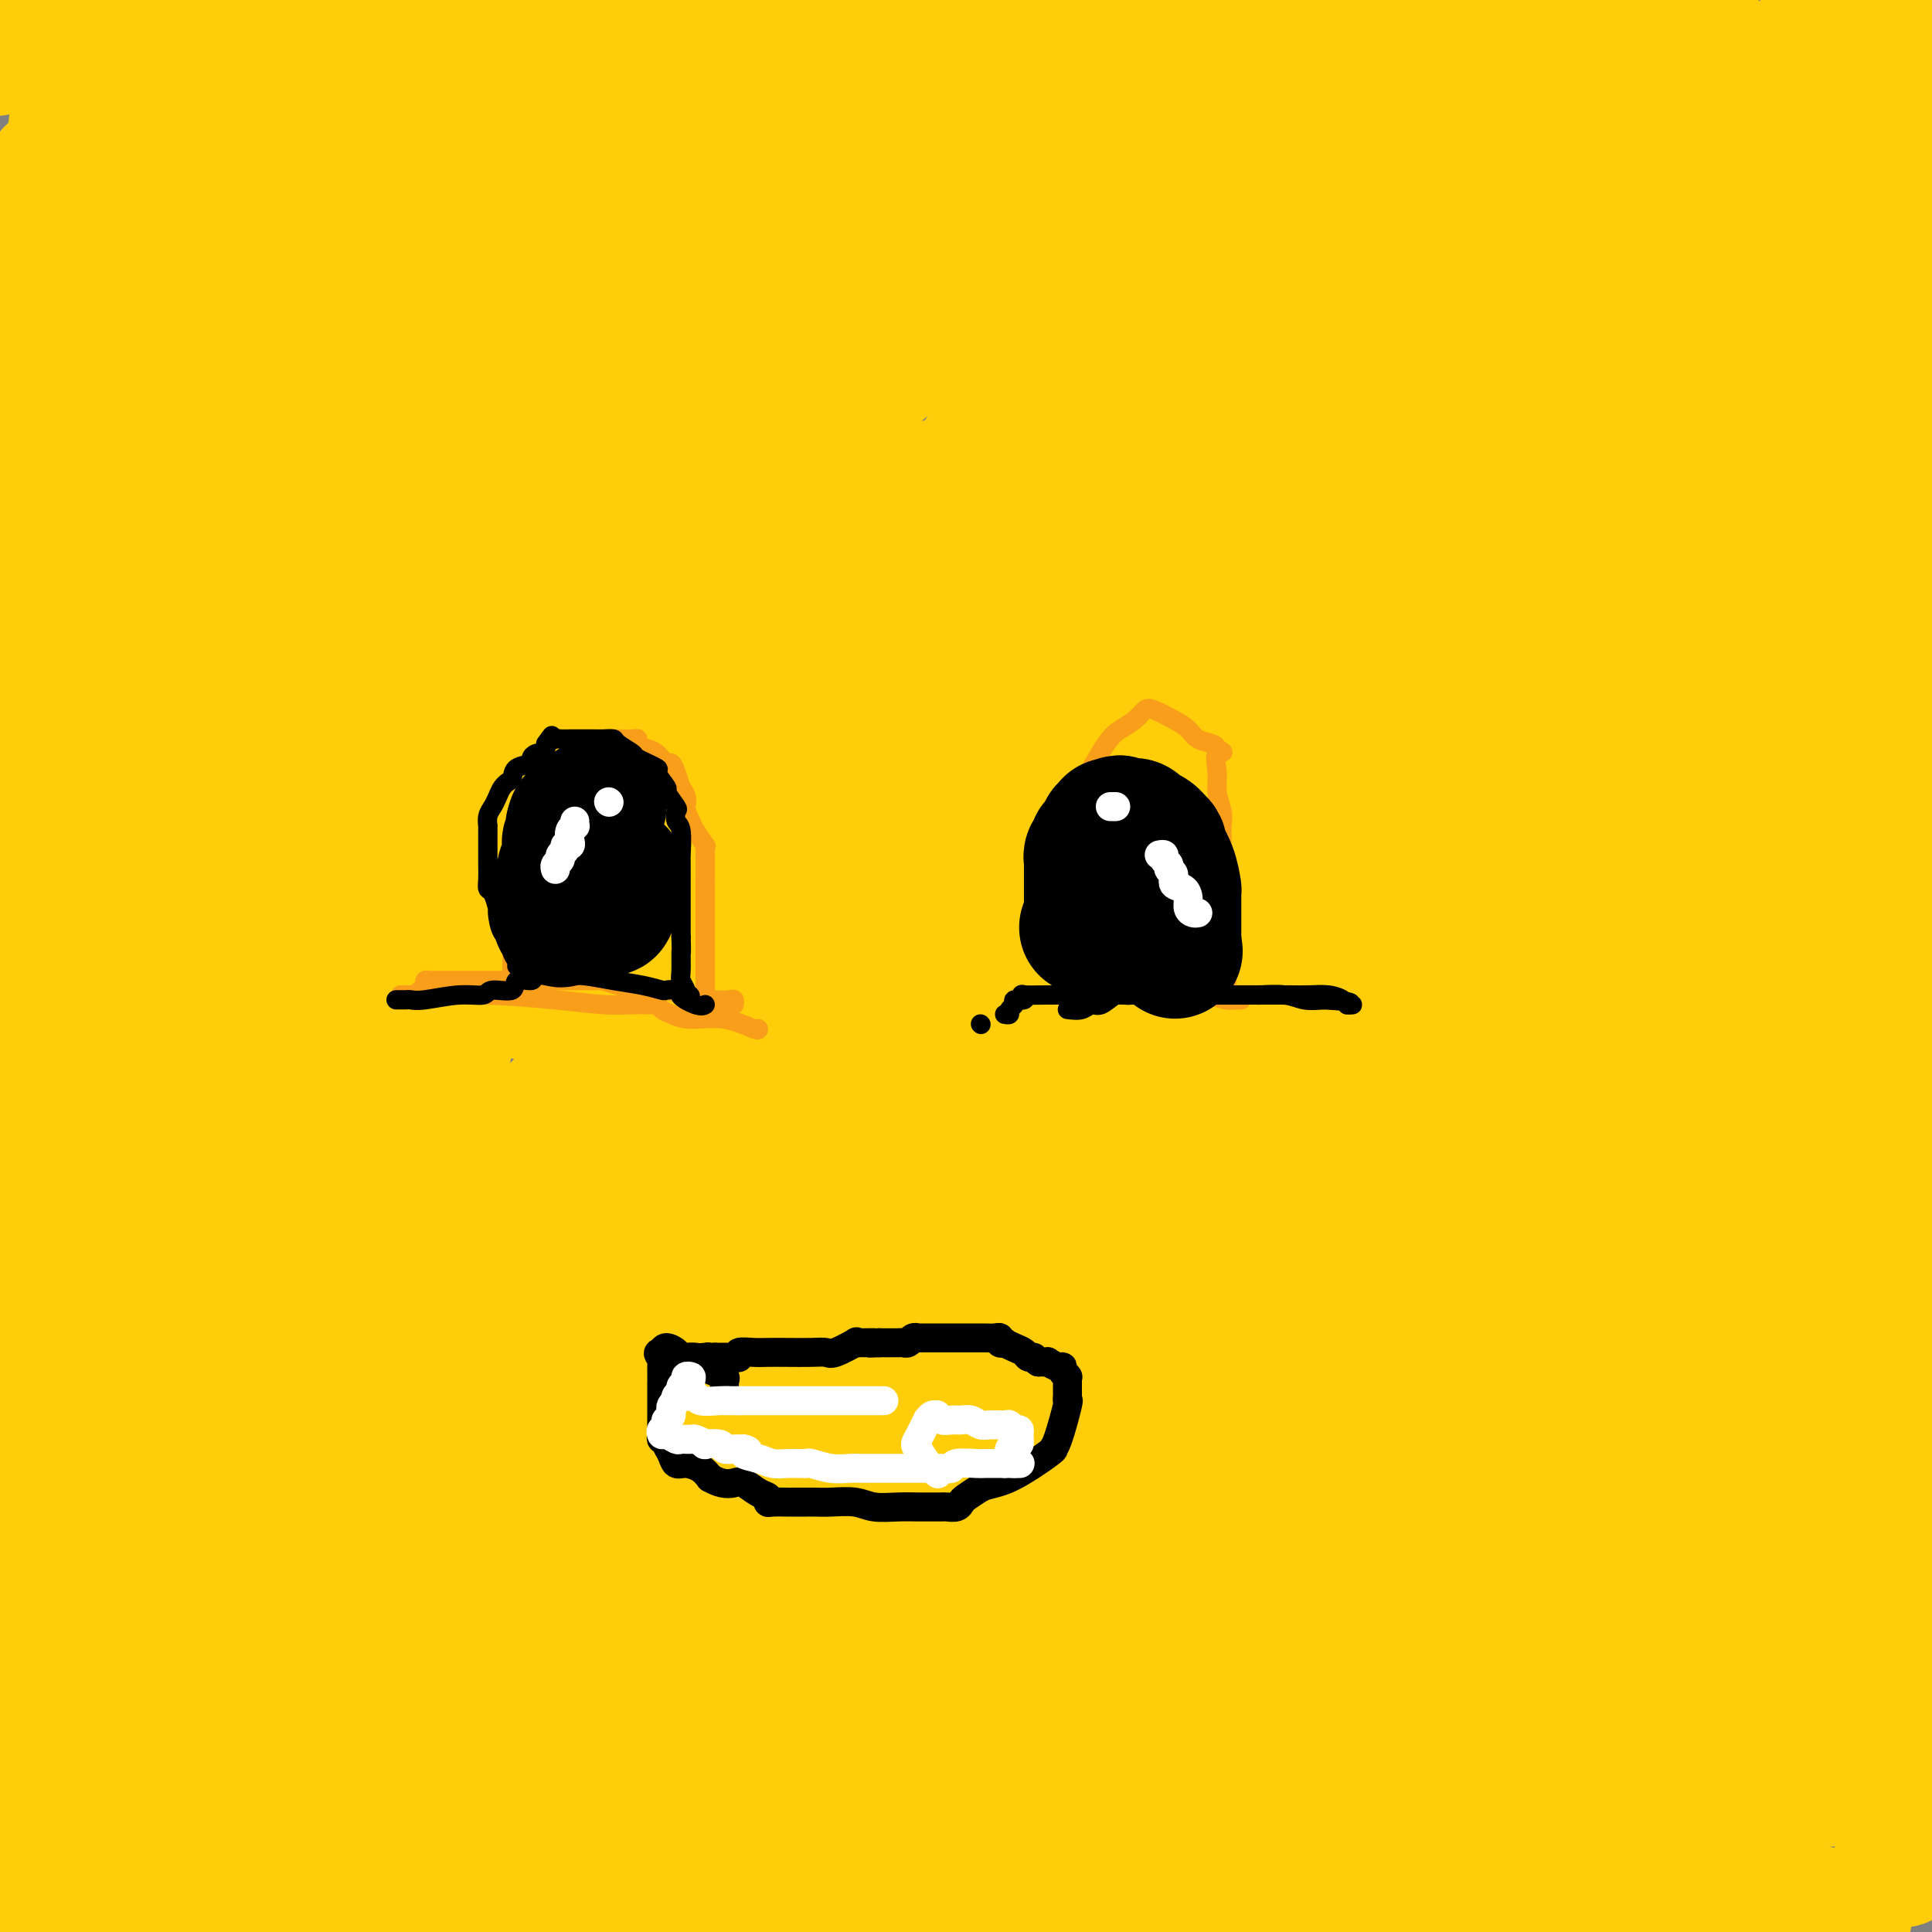 <svg viewBox='0 0 400 400' version='1.1' xmlns='http://www.w3.org/2000/svg' xmlns:xlink='http://www.w3.org/1999/xlink'><rect x="0" y="0" width="400" height="400" fill="#808080" stroke="none"/><g fill='none' stroke='#FFCD0A' stroke-width='28' stroke-linecap='round' stroke-linejoin='round'><path d='M262,171c-0.931,-0.181 -1.861,-0.361 -5,0c-3.139,0.361 -8.485,1.265 -12,2c-3.515,0.735 -5.197,1.303 -20,4c-14.803,2.697 -42.726,7.524 -60,11c-17.274,3.476 -23.899,5.602 -35,9c-11.101,3.398 -26.680,8.068 -38,12c-11.320,3.932 -18.382,7.127 -23,10c-4.618,2.873 -6.792,5.423 -8,7c-1.208,1.577 -1.449,2.182 0,4c1.449,1.818 4.590,4.849 9,7c4.410,2.151 10.089,3.422 26,5c15.911,1.578 42.053,3.464 65,3c22.947,-0.464 42.700,-3.276 65,-7c22.300,-3.724 47.148,-8.360 67,-14c19.852,-5.640 34.709,-12.285 43,-17c8.291,-4.715 10.015,-7.500 12,-10c1.985,-2.500 4.232,-4.716 5,-7c0.768,-2.284 0.059,-4.636 -1,-6c-1.059,-1.364 -2.466,-1.740 -6,-4c-3.534,-2.260 -9.193,-6.406 -15,-9c-5.807,-2.594 -11.761,-3.638 -21,-6c-9.239,-2.362 -21.761,-6.042 -52,-9c-30.239,-2.958 -78.193,-5.194 -101,-6c-22.807,-0.806 -20.465,-0.182 -32,0c-11.535,0.182 -36.947,-0.078 -53,1c-16.053,1.078 -22.746,3.495 -27,6c-4.254,2.505 -6.068,5.097 -7,7c-0.932,1.903 -0.980,3.115 2,6c2.980,2.885 8.990,7.442 15,12'/><path d='M55,182c8.081,5.085 20.783,11.797 41,19c20.217,7.203 47.950,14.896 68,20c20.050,5.104 32.417,7.617 52,10c19.583,2.383 46.383,4.635 74,6c27.617,1.365 56.051,1.843 68,1c11.949,-0.843 7.413,-3.008 6,-4c-1.413,-0.992 0.298,-0.812 0,-1c-0.298,-0.188 -2.603,-0.744 -1,-1c1.603,-0.256 7.116,-0.212 -7,-4c-14.116,-3.788 -47.860,-11.407 -73,-17c-25.140,-5.593 -41.677,-9.159 -84,-15c-42.323,-5.841 -110.433,-13.957 -146,-18c-35.567,-4.043 -38.591,-4.012 -45,-4c-6.409,0.012 -16.205,0.006 -26,0'/><path d='M15,184c-4.776,-0.711 -9.553,-1.422 0,0c9.553,1.422 33.434,4.976 55,10c21.566,5.024 40.816,11.518 64,16c23.184,4.482 50.301,6.953 75,10c24.699,3.047 46.981,6.672 63,8c16.019,1.328 25.774,0.360 30,0c4.226,-0.360 2.922,-0.111 -1,-1c-3.922,-0.889 -10.461,-2.917 -16,-4c-5.539,-1.083 -10.078,-1.222 -21,-3c-10.922,-1.778 -28.226,-5.194 -40,-7c-11.774,-1.806 -18.018,-2.003 -33,-3c-14.982,-0.997 -38.703,-2.795 -54,-4c-15.297,-1.205 -22.170,-1.818 -25,-2c-2.830,-0.182 -1.616,0.065 -2,0c-0.384,-0.065 -2.365,-0.443 5,1c7.365,1.443 24.077,4.706 46,6c21.923,1.294 49.056,0.618 78,0c28.944,-0.618 59.698,-1.176 90,-3c30.302,-1.824 60.151,-4.912 90,-8'/><path d='M303,189c4.689,0.163 9.378,0.325 0,0c-9.378,-0.325 -32.823,-1.139 -56,-2c-23.177,-0.861 -46.086,-1.770 -78,-3c-31.914,-1.230 -72.833,-2.780 -104,-4c-31.167,-1.220 -52.584,-2.110 -74,-3'/><path d='M12,177c-5.448,0.120 -10.895,0.239 0,0c10.895,-0.239 38.133,-0.838 68,-2c29.867,-1.162 62.362,-2.888 88,-4c25.638,-1.112 44.421,-1.612 59,-2c14.579,-0.388 24.956,-0.666 32,0c7.044,0.666 10.754,2.276 12,3c1.246,0.724 0.028,0.563 0,1c-0.028,0.437 1.135,1.472 -2,3c-3.135,1.528 -10.568,3.548 -17,5c-6.432,1.452 -11.865,2.336 -20,3c-8.135,0.664 -18.974,1.107 -38,2c-19.026,0.893 -46.240,2.236 -61,3c-14.760,0.764 -17.068,0.951 -18,1c-0.932,0.049 -0.490,-0.038 -1,0c-0.510,0.038 -1.973,0.202 4,-2c5.973,-2.202 19.382,-6.770 25,-9c5.618,-2.230 3.444,-2.124 25,-8c21.556,-5.876 66.842,-17.736 100,-25c33.158,-7.264 54.188,-9.933 75,-12c20.812,-2.067 41.406,-3.534 62,-5'/><path d='M387,167c12.485,-3.054 24.970,-6.107 0,0c-24.970,6.107 -87.396,21.375 -117,28c-29.604,6.625 -26.386,4.608 -41,7c-14.614,2.392 -47.060,9.191 -71,16c-23.940,6.809 -39.373,13.626 -52,20c-12.627,6.374 -22.449,12.306 -29,18c-6.551,5.694 -9.832,11.150 -11,15c-1.168,3.850 -0.223,6.096 0,7c0.223,0.904 -0.274,0.468 0,0c0.274,-0.468 1.320,-0.968 7,-6c5.680,-5.032 15.993,-14.597 31,-30c15.007,-15.403 34.707,-36.643 49,-52c14.293,-15.357 23.178,-24.830 39,-40c15.822,-15.170 38.582,-36.038 56,-54c17.418,-17.962 29.496,-33.020 38,-44c8.504,-10.980 13.434,-17.883 16,-22c2.566,-4.117 2.768,-5.448 3,-6c0.232,-0.552 0.493,-0.327 0,1c-0.493,1.327 -1.740,3.754 -6,10c-4.260,6.246 -11.535,16.311 -19,30c-7.465,13.689 -15.122,31.003 -22,45c-6.878,13.997 -12.978,24.675 -24,61c-11.022,36.325 -26.967,98.295 -34,126c-7.033,27.705 -5.153,21.145 -6,32c-0.847,10.855 -4.421,39.126 -6,53c-1.579,13.874 -1.162,13.352 -1,13c0.162,-0.352 0.068,-0.534 0,0c-0.068,0.534 -0.111,1.782 0,0c0.111,-1.782 0.376,-6.595 2,-16c1.624,-9.405 4.607,-23.401 9,-46c4.393,-22.599 10.197,-53.799 16,-85'/><path d='M214,248c7.711,-39.089 13.489,-63.311 20,-104c6.511,-40.689 13.756,-97.844 21,-155'/><path d='M194,51c2.360,-4.082 4.721,-8.165 0,0c-4.721,8.165 -16.522,28.576 -31,63c-14.478,34.424 -31.633,82.859 -40,107c-8.367,24.141 -7.948,23.986 -8,26c-0.052,2.014 -0.576,6.197 -1,8c-0.424,1.803 -0.748,1.228 1,-5c1.748,-6.228 5.568,-18.108 9,-35c3.432,-16.892 6.477,-38.796 10,-62c3.523,-23.204 7.526,-47.709 10,-70c2.474,-22.291 3.421,-42.369 4,-57c0.579,-14.631 0.789,-23.816 1,-33'/><path d='M138,17c1.222,-5.054 2.444,-10.108 0,0c-2.444,10.108 -8.554,35.378 -15,61c-6.446,25.622 -13.227,51.596 -19,78c-5.773,26.404 -10.538,53.238 -16,82c-5.462,28.762 -11.622,59.452 -15,80c-3.378,20.548 -3.975,30.956 -5,42c-1.025,11.044 -2.478,22.726 -3,28c-0.522,5.274 -0.113,4.140 0,3c0.113,-1.140 -0.071,-2.287 0,-5c0.071,-2.713 0.398,-6.991 1,-13c0.602,-6.009 1.481,-13.748 2,-25c0.519,-11.252 0.678,-26.016 1,-43c0.322,-16.984 0.806,-36.187 1,-53c0.194,-16.813 0.099,-31.237 0,-46c-0.099,-14.763 -0.202,-29.865 0,-35c0.202,-5.135 0.708,-0.303 0,3c-0.708,3.303 -2.629,5.077 -4,9c-1.371,3.923 -2.193,9.996 -5,22c-2.807,12.004 -7.598,29.939 -13,49c-5.402,19.061 -11.416,39.247 -18,62c-6.584,22.753 -13.738,48.072 -20,69c-6.262,20.928 -11.631,37.464 -17,54'/><path d='M23,334c-2.791,9.166 -5.582,18.332 0,0c5.582,-18.332 19.537,-64.161 29,-101c9.463,-36.839 14.432,-64.687 21,-105c6.568,-40.313 14.734,-93.089 19,-120c4.266,-26.911 4.633,-27.955 5,-29'/><path d='M93,1c0.354,-2.496 0.707,-4.993 0,0c-0.707,4.993 -2.475,17.475 -5,34c-2.525,16.525 -5.806,37.094 -9,57c-3.194,19.906 -6.299,39.150 -11,75c-4.701,35.850 -10.996,88.306 -15,124c-4.004,35.694 -5.715,54.627 -7,72c-1.285,17.373 -2.142,33.187 -3,49'/><path d='M42,389c-0.004,3.382 -0.009,6.764 0,0c0.009,-6.764 0.030,-23.675 0,-41c-0.030,-17.325 -0.111,-35.064 0,-52c0.111,-16.936 0.416,-33.070 1,-50c0.584,-16.930 1.448,-34.656 2,-49c0.552,-14.344 0.791,-25.305 1,-33c0.209,-7.695 0.389,-12.123 1,-15c0.611,-2.877 1.653,-4.202 0,6c-1.653,10.202 -6.000,31.930 -11,51c-5.000,19.070 -10.654,35.480 -17,53c-6.346,17.520 -13.385,36.148 -19,53c-5.615,16.852 -9.808,31.926 -14,47'/><path d='M1,338c-0.730,0.989 -1.461,1.978 0,0c1.461,-1.978 5.113,-6.922 17,-57c11.887,-50.078 32.008,-145.290 41,-191c8.992,-45.710 6.855,-41.917 9,-66c2.145,-24.083 8.573,-76.041 15,-128'/><path d='M8,44c0.065,0.075 0.131,0.150 0,0c-0.131,-0.150 -0.458,-0.525 0,-2c0.458,-1.475 1.700,-4.051 0,10c-1.700,14.051 -6.343,44.729 -9,64c-2.657,19.271 -3.329,27.136 -4,35'/><path d='M21,284c-2.254,4.966 -4.507,9.932 0,0c4.507,-9.932 15.776,-34.763 25,-58c9.224,-23.237 16.405,-44.881 24,-64c7.595,-19.119 15.604,-35.712 19,-43c3.396,-7.288 2.178,-5.272 2,-5c-0.178,0.272 0.683,-1.202 1,-5c0.317,-3.798 0.089,-9.921 0,-16c-0.089,-6.079 -0.038,-12.114 1,-24c1.038,-11.886 3.063,-29.621 4,-41c0.937,-11.379 0.787,-16.400 1,-20c0.213,-3.600 0.788,-5.779 1,-7c0.212,-1.221 0.062,-1.483 0,-2c-0.062,-0.517 -0.037,-1.288 -3,1c-2.963,2.288 -8.914,7.634 -18,15c-9.086,7.366 -21.306,16.751 -29,23c-7.694,6.249 -10.861,9.363 -15,14c-4.139,4.637 -9.249,10.797 -13,16c-3.751,5.203 -6.144,9.448 -7,10c-0.856,0.552 -0.177,-2.591 0,-4c0.177,-1.409 -0.148,-1.084 0,-2c0.148,-0.916 0.771,-3.072 1,-6c0.229,-2.928 0.065,-6.626 0,-9c-0.065,-2.374 -0.031,-3.423 0,-5c0.031,-1.577 0.058,-3.682 0,-5c-0.058,-1.318 -0.201,-1.848 0,-3c0.201,-1.152 0.746,-2.926 1,-5c0.254,-2.074 0.215,-4.450 1,-7c0.785,-2.550 2.392,-5.275 4,-8'/><path d='M21,24c0.871,-4.262 0.049,-4.915 0,-6c-0.049,-1.085 0.677,-2.600 1,-3c0.323,-0.400 0.244,0.317 0,2c-0.244,1.683 -0.653,4.334 -1,7c-0.347,2.666 -0.632,5.348 -1,11c-0.368,5.652 -0.819,14.273 -1,18c-0.181,3.727 -0.093,2.559 0,4c0.093,1.441 0.192,5.490 0,7c-0.192,1.510 -0.675,0.480 0,-3c0.675,-3.480 2.506,-9.412 4,-14c1.494,-4.588 2.649,-7.832 3,-13c0.351,-5.168 -0.102,-12.259 0,-17c0.102,-4.741 0.759,-7.132 1,-9c0.241,-1.868 0.065,-3.212 0,-4c-0.065,-0.788 -0.018,-1.020 0,-1c0.018,0.020 0.007,0.293 0,1c-0.007,0.707 -0.008,1.847 -1,3c-0.992,1.153 -2.973,2.319 -5,7c-2.027,4.681 -4.098,12.878 -6,20c-1.902,7.122 -3.634,13.168 -5,19c-1.366,5.832 -2.366,11.450 -3,16c-0.634,4.550 -0.901,8.033 -1,10c-0.099,1.967 -0.028,2.419 0,2c0.028,-0.419 0.014,-1.710 0,-3'/><path d='M6,78c-0.834,4.887 1.581,-4.896 3,-12c1.419,-7.104 1.844,-11.528 3,-18c1.156,-6.472 3.045,-14.992 4,-24c0.955,-9.008 0.978,-18.504 1,-28'/><path d='M3,3c0.333,-0.583 0.667,-1.167 0,0c-0.667,1.167 -2.333,4.083 -4,7'/><path d='M1,229c-0.734,1.753 -1.467,3.506 0,0c1.467,-3.506 5.135,-12.270 8,-20c2.865,-7.730 4.925,-14.426 7,-21c2.075,-6.574 4.163,-13.026 6,-19c1.837,-5.974 3.424,-11.470 4,-15c0.576,-3.530 0.143,-5.094 0,-6c-0.143,-0.906 0.006,-1.156 0,-1c-0.006,0.156 -0.168,0.717 0,1c0.168,0.283 0.664,0.289 0,2c-0.664,1.711 -2.488,5.127 -4,9c-1.512,3.873 -2.713,8.201 -4,11c-1.287,2.799 -2.660,4.067 -4,7c-1.340,2.933 -2.646,7.529 -4,12c-1.354,4.471 -2.756,8.816 -4,13c-1.244,4.184 -2.330,8.208 -3,13c-0.670,4.792 -0.925,10.353 -1,13c-0.075,2.647 0.031,2.378 0,2c-0.031,-0.378 -0.197,-0.867 0,-2c0.197,-1.133 0.757,-2.911 1,-4c0.243,-1.089 0.167,-1.490 1,-5c0.833,-3.510 2.573,-10.128 5,-17c2.427,-6.872 5.541,-13.998 8,-22c2.459,-8.002 4.263,-16.881 6,-24c1.737,-7.119 3.407,-12.479 4,-16c0.593,-3.521 0.110,-5.202 0,-5c-0.110,0.202 0.154,2.287 0,4c-0.154,1.713 -0.727,3.056 -1,6c-0.273,2.944 -0.247,7.491 -1,12c-0.753,4.509 -2.284,8.982 -4,18c-1.716,9.018 -3.616,22.582 -7,40c-3.384,17.418 -8.253,38.691 -11,51c-2.747,12.309 -3.374,15.655 -4,19'/><path d='M-1,285c-5.333,27.167 -4.667,20.083 -4,13'/><path d='M-1,283c-0.348,1.113 -0.695,2.226 0,0c0.695,-2.226 2.434,-7.791 4,-13c1.566,-5.209 2.959,-10.064 4,-13c1.041,-2.936 1.729,-3.954 2,-4c0.271,-0.046 0.125,0.880 0,8c-0.125,7.120 -0.230,20.432 0,31c0.230,10.568 0.794,18.390 1,24c0.206,5.610 0.055,9.009 0,13c-0.055,3.991 -0.015,8.576 0,11c0.015,2.424 0.006,2.687 0,3c-0.006,0.313 -0.008,0.677 0,1c0.008,0.323 0.024,0.604 0,1c-0.024,0.396 -0.090,0.908 0,1c0.090,0.092 0.336,-0.237 0,1c-0.336,1.237 -1.253,4.041 -2,6c-0.747,1.959 -1.325,3.072 -2,4c-0.675,0.928 -1.449,1.672 -2,3c-0.551,1.328 -0.881,3.240 -1,4c-0.119,0.760 -0.028,0.370 0,1c0.028,0.630 -0.007,2.282 0,4c0.007,1.718 0.056,3.502 0,5c-0.056,1.498 -0.219,2.710 0,4c0.219,1.290 0.818,2.657 2,4c1.182,1.343 2.947,2.661 4,4c1.053,1.339 1.396,2.699 2,4c0.604,1.301 1.470,2.543 2,3c0.530,0.457 0.723,0.131 1,0c0.277,-0.131 0.639,-0.065 1,0'/><path d='M15,393c2.570,1.928 2.994,-0.751 5,-2c2.006,-1.249 5.594,-1.066 10,-1c4.406,0.066 9.630,0.017 15,0c5.370,-0.017 10.885,-0.001 15,0c4.115,0.001 6.829,-0.011 11,1c4.171,1.011 9.797,3.047 12,4c2.203,0.953 0.982,0.822 1,1c0.018,0.178 1.274,0.663 4,1c2.726,0.337 6.922,0.525 12,1c5.078,0.475 11.039,1.238 17,2'/><path d='M232,392c6.278,1.070 12.555,2.140 0,0c-12.555,-2.140 -43.943,-7.491 -75,-12c-31.057,-4.509 -61.785,-8.175 -86,-10c-24.215,-1.825 -41.919,-1.807 -53,-2c-11.081,-0.193 -15.541,-0.596 -20,-1'/><path d='M3,364c-1.967,0.082 -3.934,0.165 0,0c3.934,-0.165 13.769,-0.576 18,-1c4.231,-0.424 2.858,-0.860 36,-1c33.142,-0.140 100.798,0.016 125,0c24.202,-0.016 4.950,-0.203 12,0c7.050,0.203 40.402,0.795 63,1c22.598,0.205 34.444,0.022 45,0c10.556,-0.022 19.823,0.115 25,0c5.177,-0.115 6.263,-0.483 5,0c-1.263,0.483 -4.875,1.816 -8,3c-3.125,1.184 -5.762,2.220 -18,2c-12.238,-0.220 -34.075,-1.694 -53,-4c-18.925,-2.306 -34.937,-5.444 -46,-8c-11.063,-2.556 -17.177,-4.530 -23,-6c-5.823,-1.470 -11.356,-2.435 -14,-3c-2.644,-0.565 -2.400,-0.729 -2,-1c0.400,-0.271 0.955,-0.649 2,-1c1.045,-0.351 2.579,-0.675 7,-1c4.421,-0.325 11.728,-0.649 18,-1c6.272,-0.351 11.509,-0.727 22,-1c10.491,-0.273 26.238,-0.442 44,0c17.762,0.442 37.540,1.494 53,2c15.460,0.506 26.602,0.464 36,1c9.398,0.536 17.051,1.649 21,2c3.949,0.351 4.194,-0.061 4,0c-0.194,0.061 -0.825,0.597 -1,1c-0.175,0.403 0.108,0.675 0,1c-0.108,0.325 -0.606,0.703 -1,1c-0.394,0.297 -0.684,0.513 -3,0c-2.316,-0.513 -6.658,-1.757 -11,-3'/><path d='M359,347c-4.660,-1.278 -9.311,-2.972 -16,-5c-6.689,-2.028 -15.414,-4.392 -22,-6c-6.586,-1.608 -11.031,-2.462 -14,-3c-2.969,-0.538 -4.463,-0.759 -5,-1c-0.537,-0.241 -0.116,-0.500 0,-1c0.116,-0.500 -0.071,-1.241 0,-2c0.071,-0.759 0.402,-1.536 1,-2c0.598,-0.464 1.464,-0.616 2,-2c0.536,-1.384 0.742,-3.999 1,-5c0.258,-1.001 0.568,-0.387 1,-1c0.432,-0.613 0.986,-2.454 0,-3c-0.986,-0.546 -3.512,0.203 -9,2c-5.488,1.797 -13.936,4.644 -19,7c-5.064,2.356 -6.742,4.222 -19,9c-12.258,4.778 -35.096,12.469 -48,17c-12.904,4.531 -15.875,5.902 -18,7c-2.125,1.098 -3.405,1.923 -4,2c-0.595,0.077 -0.507,-0.593 0,-1c0.507,-0.407 1.432,-0.552 2,-1c0.568,-0.448 0.780,-1.198 2,-2c1.220,-0.802 3.450,-1.656 6,-3c2.550,-1.344 5.422,-3.180 9,-5c3.578,-1.820 7.862,-3.626 13,-6c5.138,-2.374 11.130,-5.317 17,-8c5.870,-2.683 11.619,-5.107 17,-7c5.381,-1.893 10.395,-3.255 14,-4c3.605,-0.745 5.803,-0.872 8,-1'/><path d='M278,322c6.256,-1.898 2.395,-0.641 1,0c-1.395,0.641 -0.323,0.668 0,1c0.323,0.332 -0.102,0.969 -5,2c-4.898,1.031 -14.268,2.456 -17,5c-2.732,2.544 1.175,6.208 -44,4c-45.175,-2.208 -139.432,-10.287 -180,-14c-40.568,-3.713 -27.448,-3.061 -25,-4c2.448,-0.939 -5.776,-3.470 -14,-6'/><path d='M4,298c-1.767,0.611 -3.533,1.221 0,0c3.533,-1.221 12.366,-4.275 24,-6c11.634,-1.725 26.070,-2.123 33,-3c6.930,-0.877 6.355,-2.233 23,-3c16.645,-0.767 50.510,-0.943 67,-1c16.490,-0.057 15.605,0.006 18,0c2.395,-0.006 8.069,-0.080 10,0c1.931,0.080 0.119,0.313 -3,2c-3.119,1.687 -7.545,4.826 -13,8c-5.455,3.174 -11.938,6.383 -22,11c-10.062,4.617 -23.702,10.642 -32,14c-8.298,3.358 -11.254,4.049 -18,6c-6.746,1.951 -17.282,5.163 -21,6c-3.718,0.837 -0.619,-0.700 2,-3c2.619,-2.300 4.757,-5.361 6,-7c1.243,-1.639 1.589,-1.854 10,-7c8.411,-5.146 24.885,-15.221 34,-21c9.115,-5.779 10.871,-7.262 33,-15c22.129,-7.738 64.633,-21.731 91,-29c26.367,-7.269 36.598,-7.816 48,-8c11.402,-0.184 23.976,-0.007 31,0c7.024,0.007 8.497,-0.158 9,0c0.503,0.158 0.037,0.638 0,1c-0.037,0.362 0.354,0.607 0,1c-0.354,0.393 -1.454,0.934 -5,2c-3.546,1.066 -9.538,2.657 -18,5c-8.462,2.343 -19.394,5.439 -39,10c-19.606,4.561 -47.888,10.589 -67,15c-19.112,4.411 -29.056,7.206 -39,10'/><path d='M166,286c-26.646,6.980 -20.761,6.930 -19,7c1.761,0.070 -0.604,0.258 -1,0c-0.396,-0.258 1.175,-0.964 4,-3c2.825,-2.036 6.903,-5.403 7,-6c0.097,-0.597 -3.786,1.575 15,-9c18.786,-10.575 60.242,-33.896 93,-57c32.758,-23.104 56.820,-45.989 75,-65c18.180,-19.011 30.480,-34.146 40,-49c9.520,-14.854 16.260,-29.427 23,-44'/><path d='M397,16c-2.509,1.449 -5.019,2.898 0,0c5.019,-2.898 17.566,-10.144 -21,-1c-38.566,9.144 -128.246,34.678 -167,47c-38.754,12.322 -26.583,11.430 -26,13c0.583,1.570 -10.424,5.600 -23,12c-12.576,6.400 -26.721,15.170 -35,21c-8.279,5.830 -10.691,8.719 -12,10c-1.309,1.281 -1.516,0.953 -2,1c-0.484,0.047 -1.244,0.468 1,0c2.244,-0.468 7.491,-1.824 21,-5c13.509,-3.176 35.281,-8.171 60,-13c24.719,-4.829 52.386,-9.492 85,-14c32.614,-4.508 70.175,-8.859 96,-12c25.825,-3.141 39.912,-5.070 54,-7'/><path d='M381,66c-0.489,-0.075 -0.978,-0.150 0,0c0.978,0.150 3.422,0.527 -40,-6c-43.422,-6.527 -132.711,-19.956 -178,-26c-45.289,-6.044 -46.578,-4.702 -51,-4c-4.422,0.702 -11.978,0.762 -13,0c-1.022,-0.762 4.488,-2.348 10,-3c5.512,-0.652 11.024,-0.371 20,-1c8.976,-0.629 21.416,-2.169 41,-3c19.584,-0.831 46.313,-0.955 61,-1c14.687,-0.045 17.333,-0.012 42,0c24.667,0.012 71.356,0.002 95,0c23.644,-0.002 24.243,0.005 25,0c0.757,-0.005 1.674,-0.021 1,0c-0.674,0.021 -2.937,0.079 -6,0c-3.063,-0.079 -6.925,-0.294 -17,0c-10.075,0.294 -26.364,1.098 -45,0c-18.636,-1.098 -39.618,-4.097 -56,-6c-16.382,-1.903 -28.163,-2.710 -36,-3c-7.837,-0.290 -11.731,-0.064 -14,0c-2.269,0.064 -2.912,-0.036 -3,0c-0.088,0.036 0.381,0.208 2,0c1.619,-0.208 4.389,-0.795 6,-1c1.611,-0.205 2.061,-0.027 9,0c6.939,0.027 20.365,-0.096 32,0c11.635,0.096 21.479,0.410 31,0c9.521,-0.410 18.720,-1.546 26,-2c7.280,-0.454 12.640,-0.227 18,0'/><path d='M341,10c20.686,-0.694 10.402,-0.930 7,-1c-3.402,-0.070 0.077,0.027 1,0c0.923,-0.027 -0.712,-0.179 -2,0c-1.288,0.179 -2.229,0.689 -2,1c0.229,0.311 1.629,0.423 -7,1c-8.629,0.577 -27.287,1.619 -34,2c-6.713,0.381 -1.479,0.102 -3,0c-1.521,-0.102 -9.796,-0.027 -16,0c-6.204,0.027 -10.339,0.007 -15,0c-4.661,-0.007 -9.850,-0.002 -17,0c-7.150,0.002 -16.263,0.001 -21,0c-4.737,-0.001 -5.100,-0.000 -7,0c-1.900,0.000 -5.339,0.000 -8,0c-2.661,-0.000 -4.545,-0.000 -6,0c-1.455,0.000 -2.483,0.000 -4,0c-1.517,-0.000 -3.524,-0.000 -6,0c-2.476,0.000 -5.420,0.000 -7,0c-1.580,-0.000 -1.794,-0.001 -4,0c-2.206,0.001 -6.404,0.004 -9,0c-2.596,-0.004 -3.590,-0.014 -5,0c-1.410,0.014 -3.235,0.053 -5,0c-1.765,-0.053 -3.470,-0.199 -6,0c-2.530,0.199 -5.886,0.743 -8,1c-2.114,0.257 -2.986,0.226 -7,0c-4.014,-0.226 -11.171,-0.649 -17,-1c-5.829,-0.351 -10.330,-0.630 -14,-1c-3.670,-0.370 -6.510,-0.831 -9,-1c-2.490,-0.169 -4.632,-0.045 -6,0c-1.368,0.045 -1.962,0.013 -3,0c-1.038,-0.013 -2.519,-0.006 -4,0'/><path d='M97,11c-32.526,-0.083 -10.342,0.710 -3,1c7.342,0.290 -0.159,0.078 -4,0c-3.841,-0.078 -4.022,-0.021 -5,0c-0.978,0.021 -2.754,0.005 -5,0c-2.246,-0.005 -4.963,-0.001 -7,0c-2.037,0.001 -3.394,-0.001 -7,0c-3.606,0.001 -9.460,0.004 -12,0c-2.540,-0.004 -1.766,-0.016 -3,0c-1.234,0.016 -4.478,0.061 -6,0c-1.522,-0.061 -1.324,-0.229 -2,0c-0.676,0.229 -2.227,0.856 -3,1c-0.773,0.144 -0.768,-0.196 -1,0c-0.232,0.196 -0.699,0.929 -1,1c-0.301,0.071 -0.434,-0.519 -1,0c-0.566,0.519 -1.564,2.148 -2,3c-0.436,0.852 -0.308,0.927 -1,2c-0.692,1.073 -2.203,3.143 -4,6c-1.797,2.857 -3.881,6.502 -6,10c-2.119,3.498 -4.272,6.849 -7,12c-2.728,5.151 -6.030,12.102 -8,16c-1.970,3.898 -2.607,4.742 -4,7c-1.393,2.258 -3.541,5.931 -5,9c-1.459,3.069 -2.230,5.535 -3,8'/><path d='M3,111c-0.661,1.408 -1.323,2.816 0,0c1.323,-2.816 4.629,-9.857 8,-17c3.371,-7.143 6.806,-14.389 9,-20c2.194,-5.611 3.148,-9.586 4,-12c0.852,-2.414 1.601,-3.266 2,-5c0.399,-1.734 0.449,-4.349 1,-6c0.551,-1.651 1.603,-2.338 2,-3c0.397,-0.662 0.137,-1.299 0,-1c-0.137,0.299 -0.153,1.532 0,2c0.153,0.468 0.475,0.169 0,3c-0.475,2.831 -1.746,8.791 -3,14c-1.254,5.209 -2.491,9.669 -4,15c-1.509,5.331 -3.289,11.535 -5,16c-1.711,4.465 -3.352,7.191 -5,11c-1.648,3.809 -3.303,8.701 -5,13c-1.697,4.299 -3.437,8.005 -4,10c-0.563,1.995 0.050,2.280 0,3c-0.050,0.720 -0.763,1.875 -1,2c-0.237,0.125 0.003,-0.781 0,-1c-0.003,-0.219 -0.249,0.248 2,-4c2.249,-4.248 6.993,-13.213 10,-19c3.007,-5.787 4.277,-8.398 7,-14c2.723,-5.602 6.898,-14.194 11,-22c4.102,-7.806 8.130,-14.824 11,-21c2.870,-6.176 4.580,-11.509 6,-15c1.420,-3.491 2.548,-5.140 3,-6c0.452,-0.860 0.226,-0.930 0,-1'/><path d='M52,33c7.595,-14.810 2.083,-1.335 0,5c-2.083,6.335 -0.738,5.529 0,6c0.738,0.471 0.868,2.220 0,12c-0.868,9.780 -2.736,27.593 -3,35c-0.264,7.407 1.074,4.408 -1,11c-2.074,6.592 -7.561,22.774 -11,32c-3.439,9.226 -4.831,11.495 -6,14c-1.169,2.505 -2.115,5.244 -3,7c-0.885,1.756 -1.710,2.527 -2,3c-0.290,0.473 -0.047,0.647 0,0c0.047,-0.647 -0.104,-2.116 0,-3c0.104,-0.884 0.462,-1.184 1,-4c0.538,-2.816 1.255,-8.149 2,-13c0.745,-4.851 1.519,-9.220 3,-15c1.481,-5.780 3.668,-12.969 5,-19c1.332,-6.031 1.810,-10.903 2,-15c0.190,-4.097 0.092,-7.419 0,-9c-0.092,-1.581 -0.179,-1.421 0,-1c0.179,0.421 0.623,1.102 0,2c-0.623,0.898 -2.313,2.013 -4,5c-1.687,2.987 -3.372,7.847 -5,11c-1.628,3.153 -3.199,4.598 -5,8c-1.801,3.402 -3.831,8.762 -6,13c-2.169,4.238 -4.477,7.354 -6,10c-1.523,2.646 -2.262,4.823 -3,7'/><path d='M10,135c-4.727,8.922 -2.044,3.728 -1,2c1.044,-1.728 0.449,0.010 0,1c-0.449,0.990 -0.751,1.233 -1,2c-0.249,0.767 -0.445,2.058 -1,3c-0.555,0.942 -1.468,1.535 -2,3c-0.532,1.465 -0.682,3.803 -1,5c-0.318,1.197 -0.802,1.253 -1,2c-0.198,0.747 -0.110,2.185 0,3c0.110,0.815 0.241,1.008 0,1c-0.241,-0.008 -0.853,-0.217 0,-2c0.853,-1.783 3.171,-5.139 4,-8c0.829,-2.861 0.170,-5.226 1,-9c0.830,-3.774 3.151,-8.958 5,-14c1.849,-5.042 3.227,-9.942 4,-14c0.773,-4.058 0.940,-7.275 1,-10c0.060,-2.725 0.012,-4.958 0,-6c-0.012,-1.042 0.012,-0.892 0,-1c-0.012,-0.108 -0.058,-0.474 0,-1c0.058,-0.526 0.222,-1.213 0,-2c-0.222,-0.787 -0.829,-1.673 -1,-3c-0.171,-1.327 0.094,-3.093 0,-6c-0.094,-2.907 -0.547,-6.953 -1,-11'/><path d='M16,70c-0.773,-8.891 -2.206,-11.119 -3,-13c-0.794,-1.881 -0.949,-3.417 -1,-5c-0.051,-1.583 0.000,-3.214 0,-4c-0.000,-0.786 -0.053,-0.728 0,-1c0.053,-0.272 0.210,-0.874 0,-1c-0.210,-0.126 -0.788,0.223 -1,0c-0.212,-0.223 -0.058,-1.017 0,-2c0.058,-0.983 0.020,-2.156 0,-3c-0.020,-0.844 -0.024,-1.361 0,-2c0.024,-0.639 0.075,-1.400 0,-2c-0.075,-0.600 -0.275,-1.040 0,-1c0.275,0.040 1.024,0.558 3,2c1.976,1.442 5.180,3.806 8,6c2.820,2.194 5.258,4.219 10,7c4.742,2.781 11.790,6.319 16,9c4.210,2.681 5.584,4.504 14,10c8.416,5.496 23.876,14.664 33,20c9.124,5.336 11.912,6.842 15,9c3.088,2.158 6.474,4.970 8,6c1.526,1.030 1.191,0.279 1,0c-0.191,-0.279 -0.237,-0.085 0,-1c0.237,-0.915 0.756,-2.939 1,-5c0.244,-2.061 0.213,-4.160 1,-7c0.787,-2.840 2.394,-6.420 4,-10'/><path d='M125,82c1.371,-4.449 1.298,-4.071 2,-6c0.702,-1.929 2.178,-6.166 3,-10c0.822,-3.834 0.991,-7.265 1,-11c0.009,-3.735 -0.142,-7.775 0,-11c0.142,-3.225 0.577,-5.634 0,-7c-0.577,-1.366 -2.167,-1.689 -3,-2c-0.833,-0.311 -0.910,-0.611 -2,1c-1.090,1.611 -3.193,5.134 -6,8c-2.807,2.866 -6.320,5.076 -9,8c-2.680,2.924 -4.529,6.562 -6,9c-1.471,2.438 -2.566,3.675 -4,5c-1.434,1.325 -3.208,2.738 -4,4c-0.792,1.262 -0.602,2.373 -1,4c-0.398,1.627 -1.385,3.770 -2,5c-0.615,1.230 -0.859,1.547 -1,2c-0.141,0.453 -0.178,1.040 0,1c0.178,-0.040 0.572,-0.708 1,-1c0.428,-0.292 0.892,-0.208 3,-2c2.108,-1.792 5.860,-5.461 9,-8c3.140,-2.539 5.667,-3.949 9,-6c3.333,-2.051 7.474,-4.741 11,-7c3.526,-2.259 6.439,-4.085 9,-5c2.561,-0.915 4.769,-0.919 7,-1c2.231,-0.081 4.485,-0.238 6,0c1.515,0.238 2.293,0.872 4,2c1.707,1.128 4.345,2.751 6,4c1.655,1.249 2.328,2.125 3,3'/><path d='M161,61c2.403,1.179 1.909,-0.372 1,0c-0.909,0.372 -2.233,2.667 1,0c3.233,-2.667 11.024,-10.298 14,-13c2.976,-2.702 1.137,-0.477 1,0c-0.137,0.477 1.426,-0.794 2,-1c0.574,-0.206 0.157,0.652 0,1c-0.157,0.348 -0.054,0.184 0,1c0.054,0.816 0.059,2.611 0,4c-0.059,1.389 -0.182,2.373 0,4c0.182,1.627 0.670,3.898 0,6c-0.670,2.102 -2.497,4.036 -3,6c-0.503,1.964 0.318,3.960 0,6c-0.318,2.040 -1.776,4.125 -3,7c-1.224,2.875 -2.212,6.540 -3,9c-0.788,2.460 -1.374,3.716 -3,7c-1.626,3.284 -4.293,8.596 -6,13c-1.707,4.404 -2.453,7.900 -4,13c-1.547,5.100 -3.894,11.806 -5,16c-1.106,4.194 -0.971,5.878 -1,7c-0.029,1.122 -0.220,1.682 0,2c0.220,0.318 0.853,0.395 2,0c1.147,-0.395 2.809,-1.260 5,-2c2.191,-0.740 4.912,-1.354 10,-4c5.088,-2.646 12.544,-7.323 20,-12'/><path d='M189,131c7.733,-4.943 17.065,-11.302 25,-18c7.935,-6.698 14.472,-13.735 19,-20c4.528,-6.265 7.045,-11.758 9,-17c1.955,-5.242 3.348,-10.232 4,-13c0.652,-2.768 0.564,-3.315 1,-4c0.436,-0.685 1.396,-1.508 1,-2c-0.396,-0.492 -2.148,-0.653 -3,-1c-0.852,-0.347 -0.805,-0.878 -1,-1c-0.195,-0.122 -0.632,0.167 -1,0c-0.368,-0.167 -0.668,-0.791 -3,1c-2.332,1.791 -6.698,5.997 -11,10c-4.302,4.003 -8.542,7.804 -12,11c-3.458,3.196 -6.134,5.789 -9,10c-2.866,4.211 -5.920,10.042 -9,14c-3.080,3.958 -6.185,6.043 -8,8c-1.815,1.957 -2.340,3.784 -3,5c-0.660,1.216 -1.456,1.819 -2,3c-0.544,1.181 -0.836,2.941 -1,4c-0.164,1.059 -0.198,1.418 -1,2c-0.802,0.582 -2.370,1.386 -3,2c-0.630,0.614 -0.321,1.037 0,1c0.321,-0.037 0.653,-0.536 1,-1c0.347,-0.464 0.709,-0.894 2,-2c1.291,-1.106 3.512,-2.887 6,-5c2.488,-2.113 5.244,-4.556 8,-7'/><path d='M198,111c3.366,-3.104 3.280,-3.864 5,-5c1.720,-1.136 5.245,-2.646 8,-4c2.755,-1.354 4.738,-2.551 8,-3c3.262,-0.449 7.801,-0.152 10,0c2.199,0.152 2.057,0.157 9,0c6.943,-0.157 20.969,-0.475 27,-1c6.031,-0.525 4.066,-1.256 4,-2c-0.066,-0.744 1.765,-1.501 3,-2c1.235,-0.499 1.873,-0.741 2,-1c0.127,-0.259 -0.259,-0.537 0,-1c0.259,-0.463 1.162,-1.113 2,-2c0.838,-0.887 1.610,-2.012 2,-3c0.390,-0.988 0.399,-1.839 2,-4c1.601,-2.161 4.793,-5.631 7,-8c2.207,-2.369 3.429,-3.636 5,-5c1.571,-1.364 3.492,-2.823 5,-4c1.508,-1.177 2.602,-2.072 3,-2c0.398,0.072 0.101,1.110 0,2c-0.101,0.890 -0.005,1.632 0,2c0.005,0.368 -0.081,0.363 0,3c0.081,2.637 0.330,7.918 0,12c-0.330,4.082 -1.238,6.967 -4,13c-2.762,6.033 -7.380,15.215 -10,20c-2.620,4.785 -3.244,5.173 -5,8c-1.756,2.827 -4.645,8.093 -7,12c-2.355,3.907 -4.178,6.453 -6,9'/><path d='M268,145c-4.875,8.299 -3.062,4.545 -3,4c0.062,-0.545 -1.626,2.119 -3,4c-1.374,1.881 -2.434,2.980 -1,2c1.434,-0.980 5.361,-4.039 8,-6c2.639,-1.961 3.992,-2.824 6,-4c2.008,-1.176 4.673,-2.665 8,-5c3.327,-2.335 7.316,-5.516 12,-9c4.684,-3.484 10.063,-7.270 15,-11c4.937,-3.730 9.433,-7.403 12,-10c2.567,-2.597 3.206,-4.118 4,-5c0.794,-0.882 1.744,-1.126 2,-1c0.256,0.126 -0.182,0.620 -1,2c-0.818,1.380 -2.016,3.646 -4,6c-1.984,2.354 -4.754,4.797 -8,8c-3.246,3.203 -6.968,7.166 -10,10c-3.032,2.834 -5.373,4.540 -7,6c-1.627,1.460 -2.540,2.673 -3,3c-0.460,0.327 -0.469,-0.231 0,-1c0.469,-0.769 1.414,-1.747 2,-2c0.586,-0.253 0.814,0.220 3,-1c2.186,-1.220 6.331,-4.135 10,-7c3.669,-2.865 6.862,-5.682 13,-9c6.138,-3.318 15.223,-7.137 21,-10c5.777,-2.863 8.248,-4.771 10,-6c1.752,-1.229 2.786,-1.780 3,-2c0.214,-0.220 -0.393,-0.110 -1,0'/><path d='M356,101c9.057,-5.402 1.198,0.093 -2,3c-3.198,2.907 -1.735,3.227 -3,4c-1.265,0.773 -5.257,2.000 -8,3c-2.743,1.000 -4.238,1.775 -6,2c-1.762,0.225 -3.792,-0.099 -5,0c-1.208,0.099 -1.593,0.619 -2,0c-0.407,-0.619 -0.837,-2.379 -1,-4c-0.163,-1.621 -0.058,-3.105 0,-5c0.058,-1.895 0.068,-4.203 0,-6c-0.068,-1.797 -0.216,-3.085 0,-4c0.216,-0.915 0.795,-1.457 1,-2c0.205,-0.543 0.037,-1.086 0,-1c-0.037,0.086 0.057,0.801 0,1c-0.057,0.199 -0.264,-0.118 -1,1c-0.736,1.118 -2.002,3.672 -4,6c-1.998,2.328 -4.730,4.428 -7,6c-2.270,1.572 -4.080,2.614 -6,4c-1.920,1.386 -3.950,3.116 -6,5c-2.050,1.884 -4.119,3.921 -6,6c-1.881,2.079 -3.575,4.198 -5,6c-1.425,1.802 -2.582,3.285 -3,4c-0.418,0.715 -0.099,0.660 0,1c0.099,0.340 -0.024,1.074 0,1c0.024,-0.074 0.193,-0.955 0,-1c-0.193,-0.045 -0.748,0.745 0,0c0.748,-0.745 2.798,-3.024 5,-5c2.202,-1.976 4.554,-3.647 6,-5c1.446,-1.353 1.984,-2.386 4,-4c2.016,-1.614 5.508,-3.807 9,-6'/><path d='M316,111c5.720,-4.103 8.021,-4.860 10,-6c1.979,-1.140 3.636,-2.664 5,-4c1.364,-1.336 2.434,-2.484 3,-3c0.566,-0.516 0.628,-0.400 1,-1c0.372,-0.600 1.053,-1.916 0,1c-1.053,2.916 -3.841,10.065 -5,13c-1.159,2.935 -0.691,1.656 -2,3c-1.309,1.344 -4.396,5.312 -7,9c-2.604,3.688 -4.726,7.095 -7,10c-2.274,2.905 -4.698,5.308 -7,8c-2.302,2.692 -4.480,5.673 -6,8c-1.520,2.327 -2.383,4.002 -4,6c-1.617,1.998 -3.988,4.321 -5,6c-1.012,1.679 -0.663,2.714 -1,4c-0.337,1.286 -1.359,2.821 -2,4c-0.641,1.179 -0.902,2.000 -1,2c-0.098,0.000 -0.035,-0.821 0,-1c0.035,-0.179 0.040,0.285 2,-1c1.960,-1.285 5.873,-4.319 10,-7c4.127,-2.681 8.468,-5.011 12,-7c3.532,-1.989 6.256,-3.638 10,-5c3.744,-1.362 8.509,-2.437 13,-5c4.491,-2.563 8.709,-6.615 12,-9c3.291,-2.385 5.655,-3.104 9,-6c3.345,-2.896 7.670,-7.970 10,-11c2.330,-3.030 2.665,-4.015 3,-5'/><path d='M369,114c2.647,-3.475 2.763,-4.162 3,-6c0.237,-1.838 0.595,-4.826 1,-7c0.405,-2.174 0.857,-3.533 1,-5c0.143,-1.467 -0.021,-3.040 0,-4c0.021,-0.960 0.229,-1.306 0,-2c-0.229,-0.694 -0.895,-1.736 -2,-3c-1.105,-1.264 -2.650,-2.750 -4,-4c-1.350,-1.250 -2.507,-2.263 -4,-3c-1.493,-0.737 -3.323,-1.197 -4,-2c-0.677,-0.803 -0.202,-1.947 -1,-3c-0.798,-1.053 -2.867,-2.013 -4,-3c-1.133,-0.987 -1.328,-2.001 -2,-3c-0.672,-0.999 -1.821,-1.985 -3,-3c-1.179,-1.015 -2.386,-2.061 -3,-3c-0.614,-0.939 -0.634,-1.771 -1,-2c-0.366,-0.229 -1.080,0.146 -2,0c-0.920,-0.146 -2.048,-0.813 -3,-1c-0.952,-0.187 -1.729,0.106 -2,0c-0.271,-0.106 -0.035,-0.610 0,-1c0.035,-0.390 -0.132,-0.665 0,-1c0.132,-0.335 0.561,-0.731 1,-2c0.439,-1.269 0.886,-3.412 1,-4c0.114,-0.588 -0.105,0.378 0,0c0.105,-0.378 0.533,-2.101 1,-3c0.467,-0.899 0.972,-0.973 1,-1c0.028,-0.027 -0.421,-0.008 0,0c0.421,0.008 1.710,0.004 3,0'/><path d='M346,48c0.393,-0.155 -0.626,-0.041 0,0c0.626,0.041 2.895,0.011 5,0c2.105,-0.011 4.046,-0.003 6,0c1.954,0.003 3.922,0.002 5,0c1.078,-0.002 1.266,-0.006 4,0c2.734,0.006 8.014,0.020 10,0c1.986,-0.020 0.679,-0.075 1,0c0.321,0.075 2.269,0.278 4,0c1.731,-0.278 3.246,-1.039 5,-2c1.754,-0.961 3.749,-2.124 5,-3c1.251,-0.876 1.760,-1.467 3,-2c1.240,-0.533 3.211,-1.010 5,-2c1.789,-0.990 3.394,-2.495 5,-4'/><path d='M389,37c1.223,-0.170 2.445,-0.339 0,0c-2.445,0.339 -8.558,1.187 -12,2c-3.442,0.813 -4.213,1.591 -9,2c-4.787,0.409 -13.589,0.450 -21,1c-7.411,0.550 -13.432,1.608 -19,2c-5.568,0.392 -10.682,0.119 -14,0c-3.318,-0.119 -4.841,-0.082 -6,0c-1.159,0.082 -1.954,0.211 -2,0c-0.046,-0.211 0.659,-0.761 1,-1c0.341,-0.239 0.320,-0.165 1,0c0.680,0.165 2.063,0.422 5,0c2.937,-0.422 7.428,-1.521 13,-2c5.572,-0.479 12.224,-0.337 18,-1c5.776,-0.663 10.675,-2.130 16,-5c5.325,-2.870 11.076,-7.144 14,-9c2.924,-1.856 3.019,-1.295 4,-2c0.981,-0.705 2.846,-2.675 4,-4c1.154,-1.325 1.598,-2.005 2,-3c0.402,-0.995 0.762,-2.306 1,-3c0.238,-0.694 0.354,-0.770 0,-1c-0.354,-0.230 -1.177,-0.615 -2,-1'/><path d='M383,12c-0.545,-1.350 -1.409,-2.224 -2,-3c-0.591,-0.776 -0.911,-1.456 -1,-1c-0.089,0.456 0.053,2.046 -1,0c-1.053,-2.046 -3.301,-7.727 2,3c5.301,10.727 18.150,37.864 31,65'/><path d='M395,122c0.430,-0.784 0.860,-1.567 0,0c-0.860,1.567 -3.011,5.485 -3,6c0.011,0.515 2.183,-2.374 -7,15c-9.183,17.374 -29.720,55.012 -37,68c-7.280,12.988 -1.302,1.327 -11,22c-9.698,20.673 -35.073,73.681 -48,103c-12.927,29.319 -13.408,34.948 -16,46c-2.592,11.052 -7.296,27.526 -12,44'/><path d='M394,383c-0.349,1.809 -0.697,3.618 0,0c0.697,-3.618 2.441,-12.665 2,-18c-0.441,-5.335 -3.065,-6.960 -9,-10c-5.935,-3.040 -15.182,-7.497 -33,-13c-17.818,-5.503 -44.209,-12.052 -76,-18c-31.791,-5.948 -68.982,-11.294 -105,-15c-36.018,-3.706 -70.862,-5.773 -100,-7c-29.138,-1.227 -52.569,-1.613 -76,-2'/><path d='M3,310c-3.971,-1.039 -7.942,-2.077 0,0c7.942,2.077 27.798,7.271 46,13c18.202,5.729 34.752,11.993 97,26c62.248,14.007 170.195,35.758 212,44c41.805,8.242 17.467,2.975 9,1c-8.467,-1.975 -1.063,-0.656 1,0c2.063,0.656 -1.216,0.651 -5,1c-3.784,0.349 -8.075,1.052 -17,0c-8.925,-1.052 -22.485,-3.860 -38,-7c-15.515,-3.140 -32.985,-6.611 -53,-10c-20.015,-3.389 -42.577,-6.697 -56,-9c-13.423,-2.303 -17.709,-3.600 -22,-4c-4.291,-0.400 -8.589,0.097 -10,0c-1.411,-0.097 0.065,-0.789 4,0c3.935,0.789 10.329,3.059 29,8c18.671,4.941 49.620,12.555 74,18c24.380,5.445 42.190,8.723 60,12'/><path d='M134,393c2.060,0.488 4.119,0.976 0,0c-4.119,-0.976 -14.417,-3.417 -7,-3c7.417,0.417 32.548,3.690 59,8c26.452,4.310 54.226,9.655 82,15'/><path d='M230,392c5.570,1.235 11.139,2.471 0,0c-11.139,-2.471 -38.988,-8.647 -53,-12c-14.012,-3.353 -14.187,-3.882 -15,-4c-0.813,-0.118 -2.265,0.177 -3,0c-0.735,-0.177 -0.753,-0.824 0,-1c0.753,-0.176 2.277,0.119 6,0c3.723,-0.119 9.645,-0.651 23,-1c13.355,-0.349 34.142,-0.513 55,-1c20.858,-0.487 41.787,-1.295 63,-2c21.213,-0.705 42.711,-1.305 59,-2c16.289,-0.695 27.368,-1.484 33,-2c5.632,-0.516 5.816,-0.758 6,-1'/><path d='M390,365c3.230,0.287 6.460,0.575 0,0c-6.460,-0.575 -22.608,-2.011 -39,-3c-16.392,-0.989 -33.026,-1.529 -50,-2c-16.974,-0.471 -34.287,-0.872 -53,-1c-18.713,-0.128 -38.825,0.018 -44,0c-5.175,-0.018 4.589,-0.201 17,0c12.411,0.201 27.471,0.786 38,1c10.529,0.214 16.527,0.058 36,0c19.473,-0.058 52.421,-0.016 77,0c24.579,0.016 40.790,0.008 57,0'/><path d='M200,336c1.628,0.081 3.255,0.162 0,0c-3.255,-0.162 -11.394,-0.566 -17,-1c-5.606,-0.434 -8.680,-0.899 -9,-1c-0.320,-0.101 2.113,0.161 9,0c6.887,-0.161 18.227,-0.744 33,0c14.773,0.744 32.977,2.816 54,4c21.023,1.184 44.864,1.481 72,2c27.136,0.519 57.568,1.259 88,2'/><path d='M232,288c2.677,0.582 5.353,1.163 0,0c-5.353,-1.163 -18.737,-4.071 -29,-6c-10.263,-1.929 -17.407,-2.880 -24,-4c-6.593,-1.120 -12.635,-2.408 -15,-3c-2.365,-0.592 -1.054,-0.486 0,-1c1.054,-0.514 1.851,-1.648 6,-2c4.149,-0.352 11.648,0.077 20,0c8.352,-0.077 17.556,-0.662 29,-1c11.444,-0.338 25.129,-0.431 42,-1c16.871,-0.569 36.927,-1.615 55,-2c18.073,-0.385 34.164,-0.110 48,0c13.836,0.110 25.418,0.055 37,0'/><path d='M367,270c0.452,-0.342 0.904,-0.684 0,0c-0.904,0.684 -3.162,2.393 -66,-1c-62.838,-3.393 -186.254,-11.890 -233,-15c-46.746,-3.110 -16.820,-0.833 -7,0c9.820,0.833 -0.465,0.222 -4,0c-3.535,-0.222 -0.320,-0.056 1,0c1.320,0.056 0.746,0.004 1,0c0.254,-0.004 1.337,0.042 2,0c0.663,-0.042 0.907,-0.172 1,0c0.093,0.172 0.036,0.646 0,1c-0.036,0.354 -0.051,0.589 0,1c0.051,0.411 0.167,0.999 0,2c-0.167,1.001 -0.618,2.415 -1,4c-0.382,1.585 -0.695,3.342 -1,5c-0.305,1.658 -0.602,3.218 -1,4c-0.398,0.782 -0.895,0.785 0,1c0.895,0.215 3.183,0.641 6,1c2.817,0.359 6.163,0.650 16,1c9.837,0.350 26.166,0.761 36,1c9.834,0.239 13.173,0.308 18,0c4.827,-0.308 11.141,-0.994 15,-2c3.859,-1.006 5.261,-2.331 6,-3c0.739,-0.669 0.814,-0.680 1,-1c0.186,-0.320 0.482,-0.949 0,-1c-0.482,-0.051 -1.741,0.474 -3,1'/><path d='M154,269c-1.904,-0.458 -8.665,0.398 -16,1c-7.335,0.602 -15.245,0.950 -24,2c-8.755,1.050 -18.355,2.803 -25,4c-6.645,1.197 -10.333,1.838 -15,3c-4.667,1.162 -10.312,2.847 -14,4c-3.688,1.153 -5.420,1.775 -6,2c-0.580,0.225 -0.008,0.051 1,0c1.008,-0.051 2.453,0.019 6,0c3.547,-0.019 9.195,-0.128 18,0c8.805,0.128 20.767,0.494 37,2c16.233,1.506 36.735,4.154 59,7c22.265,2.846 46.291,5.891 70,9c23.709,3.109 47.099,6.283 61,8c13.901,1.717 18.311,1.977 30,3c11.689,1.023 30.657,2.810 41,4c10.343,1.190 12.061,1.783 13,2c0.939,0.217 1.101,0.059 1,0c-0.101,-0.059 -0.463,-0.017 0,0c0.463,0.017 1.751,0.011 -1,0c-2.751,-0.011 -9.541,-0.026 -17,0c-7.459,0.026 -15.587,0.093 -26,0c-10.413,-0.093 -23.111,-0.344 -37,-1c-13.889,-0.656 -28.970,-1.715 -44,-3c-15.030,-1.285 -30.009,-2.796 -40,-4c-9.991,-1.204 -14.996,-2.102 -20,-3'/><path d='M206,309c-16.464,-1.712 -5.626,-0.992 -1,-1c4.626,-0.008 3.038,-0.745 6,-1c2.962,-0.255 10.474,-0.027 16,0c5.526,0.027 9.065,-0.147 34,0c24.935,0.147 71.267,0.613 100,1c28.733,0.387 39.866,0.693 51,1'/><path d='M386,308c1.455,0.218 2.910,0.436 0,0c-2.910,-0.436 -10.185,-1.527 -24,-4c-13.815,-2.473 -34.170,-6.327 -53,-10c-18.830,-3.673 -36.136,-7.166 -49,-10c-12.864,-2.834 -21.286,-5.009 -26,-6c-4.714,-0.991 -5.721,-0.796 -6,-1c-0.279,-0.204 0.168,-0.805 0,-1c-0.168,-0.195 -0.952,0.016 0,0c0.952,-0.016 3.640,-0.260 6,-1c2.360,-0.740 4.393,-1.976 10,-3c5.607,-1.024 14.787,-1.835 22,-2c7.213,-0.165 12.459,0.317 24,0c11.541,-0.317 29.376,-1.431 48,-2c18.624,-0.569 38.035,-0.591 57,1c18.965,1.591 37.482,4.796 56,8'/><path d='M394,285c5.487,0.467 10.974,0.934 0,0c-10.974,-0.934 -38.408,-3.270 -49,-4c-10.592,-0.730 -4.342,0.146 -2,0c2.342,-0.146 0.776,-1.316 0,-2c-0.776,-0.684 -0.764,-0.884 1,-3c1.764,-2.116 5.278,-6.150 8,-10c2.722,-3.850 4.652,-7.516 7,-11c2.348,-3.484 5.112,-6.787 9,-11c3.888,-4.213 8.898,-9.335 12,-13c3.102,-3.665 4.297,-5.871 7,-9c2.703,-3.129 6.915,-7.180 10,-11c3.085,-3.820 5.042,-7.410 7,-11'/><path d='M398,171c0.435,-0.609 0.869,-1.218 0,0c-0.869,1.218 -3.043,4.263 -6,9c-2.957,4.737 -6.698,11.164 -10,17c-3.302,5.836 -6.167,11.080 -9,16c-2.833,4.920 -5.636,9.516 -8,14c-2.364,4.484 -4.290,8.855 -6,12c-1.710,3.145 -3.205,5.064 -4,6c-0.795,0.936 -0.890,0.889 -1,1c-0.110,0.111 -0.236,0.381 0,0c0.236,-0.381 0.833,-1.414 2,-5c1.167,-3.586 2.905,-9.724 4,-14c1.095,-4.276 1.549,-6.691 3,-12c1.451,-5.309 3.899,-13.514 6,-21c2.101,-7.486 3.854,-14.255 5,-20c1.146,-5.745 1.686,-10.466 2,-15c0.314,-4.534 0.403,-8.883 0,-10c-0.403,-1.117 -1.299,0.996 -2,2c-0.701,1.004 -1.208,0.899 -3,3c-1.792,2.101 -4.870,6.410 -7,10c-2.130,3.590 -3.312,6.463 -5,10c-1.688,3.537 -3.881,7.740 -6,15c-2.119,7.260 -4.165,17.578 -5,24c-0.835,6.422 -0.461,8.948 0,9c0.461,0.052 1.009,-2.371 2,-5c0.991,-2.629 2.426,-5.466 5,-10c2.574,-4.534 6.287,-10.767 10,-17'/><path d='M365,190c3.892,-7.121 5.123,-8.923 7,-12c1.877,-3.077 4.399,-7.428 6,-10c1.601,-2.572 2.280,-3.366 3,-5c0.720,-1.634 1.480,-4.107 2,-5c0.520,-0.893 0.801,-0.204 1,0c0.199,0.204 0.317,-0.076 0,1c-0.317,1.076 -1.068,3.508 -1,6c0.068,2.492 0.956,5.044 0,18c-0.956,12.956 -3.757,36.316 -5,46c-1.243,9.684 -0.929,5.692 -1,5c-0.071,-0.692 -0.529,1.917 -1,3c-0.471,1.083 -0.957,0.641 -1,1c-0.043,0.359 0.357,1.519 0,2c-0.357,0.481 -1.473,0.282 -2,1c-0.527,0.718 -0.467,2.353 -1,4c-0.533,1.647 -1.660,3.305 -2,5c-0.340,1.695 0.105,3.426 0,5c-0.105,1.574 -0.762,2.992 -1,5c-0.238,2.008 -0.057,4.607 0,6c0.057,1.393 -0.011,1.580 0,2c0.011,0.420 0.100,1.074 0,1c-0.100,-0.074 -0.388,-0.876 0,-2c0.388,-1.124 1.452,-2.569 2,-4c0.548,-1.431 0.580,-2.847 1,-4c0.420,-1.153 1.228,-2.041 2,-3c0.772,-0.959 1.506,-1.988 2,-3c0.494,-1.012 0.747,-2.006 1,-3'/><path d='M377,250c1.498,-3.311 1.242,-2.090 1,-2c-0.242,0.090 -0.471,-0.951 0,-2c0.471,-1.049 1.641,-2.105 2,-3c0.359,-0.895 -0.094,-1.630 0,-2c0.094,-0.370 0.735,-0.375 1,0c0.265,0.375 0.156,1.130 1,2c0.844,0.870 2.642,1.854 4,3c1.358,1.146 2.276,2.455 3,4c0.724,1.545 1.252,3.325 2,5c0.748,1.675 1.715,3.246 2,4c0.285,0.754 -0.111,0.693 0,1c0.111,0.307 0.729,0.983 1,1c0.271,0.017 0.196,-0.624 0,-1c-0.196,-0.376 -0.514,-0.486 0,-1c0.514,-0.514 1.861,-1.433 3,-3c1.139,-1.567 2.069,-3.784 3,-6'/><path d='M399,107c-0.002,0.056 -0.003,0.112 0,0c0.003,-0.112 0.012,-0.392 0,-1c-0.012,-0.608 -0.045,-1.543 0,-2c0.045,-0.457 0.167,-0.434 0,-2c-0.167,-1.566 -0.623,-4.720 -1,-6c-0.377,-1.280 -0.674,-0.687 -1,0c-0.326,0.687 -0.680,1.466 -1,2c-0.320,0.534 -0.607,0.821 -1,3c-0.393,2.179 -0.894,6.251 -1,9c-0.106,2.749 0.182,4.177 0,6c-0.182,1.823 -0.833,4.042 -1,6c-0.167,1.958 0.151,3.655 0,5c-0.151,1.345 -0.772,2.339 -1,4c-0.228,1.661 -0.065,3.989 0,6c0.065,2.011 0.031,3.705 0,5c-0.031,1.295 -0.061,2.191 0,3c0.061,0.809 0.213,1.531 0,2c-0.213,0.469 -0.789,0.684 -1,1c-0.211,0.316 -0.056,0.733 0,1c0.056,0.267 0.015,0.385 0,1c-0.015,0.615 -0.003,1.726 0,3c0.003,1.274 -0.002,2.712 0,4c0.002,1.288 0.011,2.428 0,4c-0.011,1.572 -0.041,3.577 0,5c0.041,1.423 0.155,2.264 0,3c-0.155,0.736 -0.577,1.368 -1,2'/><path d='M390,171c-1.229,12.253 -0.300,5.387 0,4c0.300,-1.387 -0.029,2.706 0,5c0.029,2.294 0.414,2.788 0,4c-0.414,1.212 -1.628,3.142 -2,5c-0.372,1.858 0.096,3.645 0,5c-0.096,1.355 -0.758,2.277 -1,6c-0.242,3.723 -0.065,10.245 0,13c0.065,2.755 0.017,1.743 0,2c-0.017,0.257 -0.005,1.784 0,3c0.005,1.216 0.001,2.121 0,3c-0.001,0.879 -0.000,1.730 0,3c0.000,1.270 0.000,2.957 0,4c-0.000,1.043 -0.000,1.443 0,2c0.000,0.557 0.000,1.272 0,2c-0.000,0.728 -0.000,1.469 0,2c0.000,0.531 0.000,0.853 0,2c-0.000,1.147 -0.001,3.119 0,4c0.001,0.881 0.003,0.673 0,1c-0.003,0.327 -0.011,1.191 0,2c0.011,0.809 0.041,1.564 0,2c-0.041,0.436 -0.155,0.553 0,1c0.155,0.447 0.577,1.223 1,2'/><path d='M388,248c-0.374,12.132 -0.311,3.962 0,2c0.311,-1.962 0.868,2.283 1,4c0.132,1.717 -0.161,0.905 0,1c0.161,0.095 0.775,1.098 1,2c0.225,0.902 0.061,1.704 0,2c-0.061,0.296 -0.017,0.084 0,0c0.017,-0.084 0.009,-0.042 0,0'/></g>
<g fill='none' stroke='#F99E1B' stroke-width='4' stroke-linecap='round' stroke-linejoin='round'><path d='M85,207c-0.091,-0.447 -0.183,-0.894 0,-1c0.183,-0.106 0.640,0.129 1,0c0.360,-0.129 0.621,-0.623 1,-1c0.379,-0.377 0.875,-0.637 1,-1c0.125,-0.363 -0.119,-0.829 0,-1c0.119,-0.171 0.603,-0.046 1,0c0.397,0.046 0.707,0.012 1,0c0.293,-0.012 0.569,-0.003 1,0c0.431,0.003 1.017,0.001 1,0c-0.017,-0.001 -0.636,-0.000 0,0c0.636,0.000 2.526,0.000 4,0c1.474,-0.000 2.531,-0.000 4,0c1.469,0.000 3.349,0.000 5,0c1.651,-0.000 3.072,-0.000 4,0c0.928,0.000 1.362,0.000 2,0c0.638,-0.000 1.481,-0.000 2,0c0.519,0.000 0.713,0.000 1,0c0.287,-0.000 0.665,-0.000 1,0c0.335,0.000 0.626,0.000 1,0c0.374,-0.000 0.832,-0.000 2,0c1.168,0.000 3.048,0.000 4,0c0.952,-0.000 0.976,-0.000 1,0'/><path d='M123,203c5.558,-0.044 2.452,-0.152 2,0c-0.452,0.152 1.752,0.566 3,1c1.248,0.434 1.542,0.887 3,1c1.458,0.113 4.079,-0.114 6,0c1.921,0.114 3.142,0.570 5,1c1.858,0.430 4.354,0.833 6,1c1.646,0.167 2.441,0.096 3,0c0.559,-0.096 0.881,-0.218 1,0c0.119,0.218 0.034,0.777 0,1c-0.034,0.223 -0.017,0.112 0,0'/><path d='M106,202c-0.000,-0.362 -0.000,-0.723 0,-1c0.000,-0.277 0.000,-0.468 0,-1c-0.000,-0.532 -0.000,-1.404 0,-2c0.000,-0.596 0.000,-0.916 0,-1c-0.000,-0.084 -0.000,0.068 0,0c0.000,-0.068 0.000,-0.357 0,-1c-0.000,-0.643 -0.001,-1.640 0,-2c0.001,-0.360 0.004,-0.081 0,-1c-0.004,-0.919 -0.015,-3.034 0,-4c0.015,-0.966 0.056,-0.784 0,-2c-0.056,-1.216 -0.211,-3.832 0,-5c0.211,-1.168 0.786,-0.889 1,-1c0.214,-0.111 0.065,-0.611 0,-1c-0.065,-0.389 -0.047,-0.665 0,-1c0.047,-0.335 0.122,-0.728 0,-1c-0.122,-0.272 -0.441,-0.424 0,-1c0.441,-0.576 1.642,-1.578 2,-2c0.358,-0.422 -0.128,-0.266 0,-1c0.128,-0.734 0.871,-2.357 1,-3c0.129,-0.643 -0.355,-0.304 0,-1c0.355,-0.696 1.548,-2.427 2,-3c0.452,-0.573 0.162,0.011 0,0c-0.162,-0.011 -0.198,-0.618 0,-1c0.198,-0.382 0.628,-0.538 1,-1c0.372,-0.462 0.686,-1.231 1,-2'/><path d='M114,163c1.642,-3.118 1.749,-1.413 2,-1c0.251,0.413 0.648,-0.467 1,-1c0.352,-0.533 0.660,-0.719 1,-1c0.340,-0.281 0.710,-0.656 1,-1c0.290,-0.344 0.498,-0.656 1,-1c0.502,-0.344 1.298,-0.719 2,-1c0.702,-0.281 1.308,-0.467 2,-1c0.692,-0.533 1.468,-1.411 2,-2c0.532,-0.589 0.820,-0.887 1,-1c0.180,-0.113 0.250,-0.041 1,0c0.750,0.041 2.178,0.051 3,0c0.822,-0.051 1.036,-0.163 1,0c-0.036,0.163 -0.322,0.603 0,1c0.322,0.397 1.252,0.753 2,1c0.748,0.247 1.314,0.387 2,1c0.686,0.613 1.493,1.700 2,2c0.507,0.300 0.713,-0.189 1,0c0.287,0.189 0.653,1.054 1,2c0.347,0.946 0.673,1.973 1,3'/><path d='M141,163c1.720,2.290 1.021,3.016 1,4c-0.021,0.984 0.635,2.228 1,3c0.365,0.772 0.437,1.072 1,2c0.563,0.928 1.615,2.483 2,3c0.385,0.517 0.103,-0.003 0,0c-0.103,0.003 -0.028,0.529 0,2c0.028,1.471 0.007,3.887 0,5c-0.007,1.113 -0.002,0.921 0,1c0.002,0.079 0.001,0.427 0,1c-0.001,0.573 -0.000,1.371 0,2c0.000,0.629 0.000,1.088 0,2c-0.000,0.912 -0.000,2.277 0,3c0.000,0.723 0.000,0.806 0,1c-0.000,0.194 -0.000,0.500 0,1c0.000,0.500 0.000,1.195 0,2c-0.000,0.805 -0.000,1.720 0,2c0.000,0.280 0.000,-0.075 0,0c-0.000,0.075 -0.000,0.578 0,1c0.000,0.422 0.000,0.761 0,1c-0.000,0.239 -0.000,0.378 0,1c0.000,0.622 0.000,1.725 0,2c-0.000,0.275 -0.000,-0.280 0,0c0.000,0.280 0.000,1.396 0,2c-0.000,0.604 -0.000,0.698 0,1c0.000,0.302 0.000,0.812 0,1c-0.000,0.188 -0.000,0.054 0,0c0.000,-0.054 0.000,-0.027 0,0'/><path d='M216,206c0.166,0.008 0.331,0.016 1,0c0.669,-0.016 1.841,-0.057 3,0c1.159,0.057 2.304,0.212 4,0c1.696,-0.212 3.944,-0.789 6,-1c2.056,-0.211 3.921,-0.054 6,0c2.079,0.054 4.370,0.004 7,0c2.630,-0.004 5.597,0.037 7,0c1.403,-0.037 1.241,-0.154 1,0c-0.241,0.154 -0.562,0.577 0,1c0.562,0.423 2.006,0.845 3,1c0.994,0.155 1.537,0.042 2,0c0.463,-0.042 0.847,-0.012 1,0c0.153,0.012 0.077,0.006 0,0'/><path d='M221,200c-0.022,-0.675 -0.044,-1.350 0,-2c0.044,-0.650 0.155,-1.274 0,-2c-0.155,-0.726 -0.578,-1.555 -1,-3c-0.422,-1.445 -0.845,-3.505 -1,-5c-0.155,-1.495 -0.041,-2.425 0,-3c0.041,-0.575 0.011,-0.794 0,-1c-0.011,-0.206 -0.003,-0.401 0,-1c0.003,-0.599 -0.000,-1.604 0,-2c0.000,-0.396 0.004,-0.182 0,-1c-0.004,-0.818 -0.016,-2.666 0,-4c0.016,-1.334 0.060,-2.153 0,-3c-0.060,-0.847 -0.225,-1.721 0,-2c0.225,-0.279 0.838,0.038 1,0c0.162,-0.038 -0.128,-0.432 0,-1c0.128,-0.568 0.674,-1.311 1,-2c0.326,-0.689 0.432,-1.325 1,-2c0.568,-0.675 1.598,-1.388 2,-2c0.402,-0.612 0.177,-1.124 1,-3c0.823,-1.876 2.694,-5.117 4,-7c1.306,-1.883 2.047,-2.407 3,-3c0.953,-0.593 2.118,-1.253 3,-2c0.882,-0.747 1.481,-1.581 2,-2c0.519,-0.419 0.958,-0.425 2,0c1.042,0.425 2.685,1.280 4,2c1.315,0.720 2.301,1.307 3,2c0.699,0.693 1.111,1.494 2,2c0.889,0.506 2.254,0.716 3,1c0.746,0.284 0.873,0.642 1,1'/><path d='M252,155c2.316,1.272 0.607,0.451 0,1c-0.607,0.549 -0.110,2.466 0,4c0.110,1.534 -0.167,2.685 0,4c0.167,1.315 0.777,2.796 1,4c0.223,1.204 0.060,2.133 0,3c-0.060,0.867 -0.016,1.674 0,2c0.016,0.326 0.003,0.171 0,2c-0.003,1.829 0.003,5.642 0,8c-0.003,2.358 -0.015,3.262 0,4c0.015,0.738 0.057,1.310 0,2c-0.057,0.690 -0.211,1.499 0,2c0.211,0.501 0.789,0.694 1,1c0.211,0.306 0.057,0.723 0,1c-0.057,0.277 -0.015,0.413 0,1c0.015,0.587 0.004,1.624 0,2c-0.004,0.376 -0.001,0.090 0,1c0.001,0.910 0.000,3.017 0,4c-0.000,0.983 -0.000,0.842 0,1c0.000,0.158 0.000,0.616 0,1c-0.000,0.384 -0.000,0.695 0,1c0.000,0.305 0.000,0.604 0,1c-0.000,0.396 -0.000,0.890 0,1c0.000,0.110 0.000,-0.163 0,0c-0.000,0.163 -0.000,0.761 0,1c0.000,0.239 0.000,0.120 0,0'/><path d='M83,206c-0.050,-0.000 -0.100,-0.001 0,0c0.100,0.001 0.351,0.003 1,0c0.649,-0.003 1.698,-0.011 3,0c1.302,0.011 2.859,0.041 5,0c2.141,-0.041 4.868,-0.155 9,0c4.132,0.155 9.670,0.578 14,1c4.330,0.422 7.450,0.844 10,1c2.550,0.156 4.528,0.045 6,0c1.472,-0.045 2.438,-0.023 3,0c0.562,0.023 0.720,0.049 1,0c0.280,-0.049 0.680,-0.173 1,0c0.320,0.173 0.559,0.642 1,1c0.441,0.358 1.085,0.604 2,1c0.915,0.396 2.102,0.943 4,1c1.898,0.057 4.509,-0.377 7,0c2.491,0.377 4.863,1.563 6,2c1.137,0.437 1.039,0.125 1,0c-0.039,-0.125 -0.020,-0.062 0,0'/></g>
<g fill='none' stroke='#000000' stroke-width='4' stroke-linecap='round' stroke-linejoin='round'><path d='M82,207c0.328,-0.002 0.656,-0.005 1,0c0.344,0.005 0.705,0.017 1,0c0.295,-0.017 0.524,-0.061 1,0c0.476,0.061 1.200,0.229 3,0c1.800,-0.229 4.675,-0.854 7,-1c2.325,-0.146 4.098,0.186 5,0c0.902,-0.186 0.932,-0.891 2,-1c1.068,-0.109 3.174,0.377 4,0c0.826,-0.377 0.373,-1.618 1,-2c0.627,-0.382 2.334,0.094 3,0c0.666,-0.094 0.290,-0.758 1,-1c0.710,-0.242 2.505,-0.062 3,0c0.495,0.062 -0.311,0.005 0,0c0.311,-0.005 1.740,0.041 3,0c1.260,-0.041 2.350,-0.168 4,0c1.650,0.168 3.860,0.633 6,1c2.140,0.367 4.209,0.637 6,1c1.791,0.363 3.305,0.819 4,1c0.695,0.181 0.572,0.087 1,0c0.428,-0.087 1.408,-0.168 2,0c0.592,0.168 0.796,0.584 1,1'/><path d='M141,206c4.027,0.498 0.595,-0.258 0,0c-0.595,0.258 1.648,1.531 3,2c1.352,0.469 1.815,0.134 2,0c0.185,-0.134 0.093,-0.067 0,0'/><path d='M221,209c1.081,0.130 2.163,0.259 3,0c0.837,-0.259 1.430,-0.907 2,-1c0.570,-0.093 1.119,0.367 2,0c0.881,-0.367 2.096,-1.563 3,-2c0.904,-0.437 1.498,-0.117 2,0c0.502,0.117 0.912,0.031 1,0c0.088,-0.031 -0.146,-0.008 0,0c0.146,0.008 0.672,0.002 1,0c0.328,-0.002 0.459,-0.001 1,0c0.541,0.001 1.493,0.000 2,0c0.507,-0.000 0.568,-0.000 2,0c1.432,0.000 4.236,0.000 6,0c1.764,-0.000 2.488,-0.000 4,0c1.512,0.000 3.813,0.000 5,0c1.187,-0.000 1.262,-0.001 2,0c0.738,0.001 2.139,0.004 3,0c0.861,-0.004 1.181,-0.015 1,0c-0.181,0.015 -0.863,0.056 0,0c0.863,-0.056 3.271,-0.207 5,0c1.729,0.207 2.780,0.774 4,1c1.220,0.226 2.610,0.113 4,0'/><path d='M274,207c7.710,0.384 5.483,0.845 5,1c-0.483,0.155 0.776,0.003 1,0c0.224,-0.003 -0.587,0.143 -1,0c-0.413,-0.143 -0.426,-0.574 -1,-1c-0.574,-0.426 -1.708,-0.846 -3,-1c-1.292,-0.154 -2.741,-0.041 -4,0c-1.259,0.041 -2.326,0.011 -4,0c-1.674,-0.011 -3.954,-0.003 -5,0c-1.046,0.003 -0.857,0.001 -1,0c-0.143,-0.001 -0.618,-0.000 -1,0c-0.382,0.000 -0.672,0.000 -1,0c-0.328,-0.000 -0.694,-0.000 -1,0c-0.306,0.000 -0.551,0.000 -1,0c-0.449,-0.000 -1.103,-0.000 -2,0c-0.897,0.000 -2.036,0.000 -3,0c-0.964,-0.000 -1.753,-0.000 -3,0c-1.247,0.000 -2.953,0.000 -4,0c-1.047,-0.000 -1.436,-0.000 -2,0c-0.564,0.000 -1.304,0.000 -2,0c-0.696,-0.000 -1.348,-0.000 -2,0'/><path d='M239,206c-6.340,-0.309 -2.188,-0.083 -1,0c1.188,0.083 -0.586,0.023 -3,0c-2.414,-0.023 -5.467,-0.007 -8,0c-2.533,0.007 -4.547,0.006 -6,0c-1.453,-0.006 -2.345,-0.016 -4,0c-1.655,0.016 -4.075,0.060 -5,0c-0.925,-0.060 -0.357,-0.224 0,0c0.357,0.224 0.503,0.834 0,1c-0.503,0.166 -1.655,-0.113 -2,0c-0.345,0.113 0.118,0.619 0,1c-0.118,0.381 -0.815,0.638 -1,1c-0.185,0.362 0.143,0.828 0,1c-0.143,0.172 -0.755,0.049 -1,0c-0.245,-0.049 -0.122,-0.025 0,0'/><path d='M107,200c0.127,-0.249 0.254,-0.498 0,-1c-0.254,-0.502 -0.891,-1.256 -1,-2c-0.109,-0.744 0.308,-1.478 0,-2c-0.308,-0.522 -1.340,-0.832 -2,-2c-0.660,-1.168 -0.947,-3.194 -1,-4c-0.053,-0.806 0.129,-0.394 0,-1c-0.129,-0.606 -0.571,-2.231 -1,-3c-0.429,-0.769 -0.847,-0.682 -1,-1c-0.153,-0.318 -0.041,-1.041 0,-2c0.041,-0.959 0.011,-2.153 0,-3c-0.011,-0.847 -0.003,-1.345 0,-2c0.003,-0.655 0.001,-1.466 0,-2c-0.001,-0.534 -0.001,-0.790 0,-1c0.001,-0.210 0.003,-0.374 0,-1c-0.003,-0.626 -0.012,-1.715 0,-2c0.012,-0.285 0.044,0.232 0,0c-0.044,-0.232 -0.166,-1.215 0,-2c0.166,-0.785 0.618,-1.373 1,-2c0.382,-0.627 0.694,-1.294 1,-2c0.306,-0.706 0.604,-1.450 1,-2c0.396,-0.550 0.888,-0.907 1,-1c0.112,-0.093 -0.157,0.077 0,0c0.157,-0.077 0.739,-0.403 1,-1c0.261,-0.597 0.202,-1.466 1,-2c0.798,-0.534 2.452,-0.735 3,-1c0.548,-0.265 -0.011,-0.596 0,-1c0.011,-0.404 0.590,-0.881 1,-1c0.410,-0.119 0.649,0.122 1,0c0.351,-0.122 0.815,-0.606 1,-1c0.185,-0.394 0.093,-0.697 0,-1'/><path d='M113,154c2.030,-2.856 1.107,-1.497 1,-1c-0.107,0.497 0.604,0.133 1,0c0.396,-0.133 0.476,-0.036 1,0c0.524,0.036 1.491,0.010 2,0c0.509,-0.010 0.560,-0.003 1,0c0.440,0.003 1.267,0.003 2,0c0.733,-0.003 1.371,-0.008 2,0c0.629,0.008 1.250,0.028 2,0c0.750,-0.028 1.628,-0.105 2,0c0.372,0.105 0.237,0.393 1,1c0.763,0.607 2.423,1.533 3,2c0.577,0.467 0.072,0.476 1,1c0.928,0.524 3.289,1.563 4,2c0.711,0.437 -0.230,0.273 0,1c0.230,0.727 1.630,2.345 2,3c0.370,0.655 -0.289,0.346 0,1c0.289,0.654 1.528,2.270 2,3c0.472,0.730 0.179,0.573 0,1c-0.179,0.427 -0.244,1.438 0,2c0.244,0.562 0.797,0.673 1,2c0.203,1.327 0.054,3.868 0,5c-0.054,1.132 -0.015,0.854 0,1c0.015,0.146 0.004,0.716 0,2c-0.004,1.284 -0.001,3.283 0,4c0.001,0.717 0.000,0.151 0,1c-0.000,0.849 -0.000,3.113 0,4c0.000,0.887 0.000,0.396 0,1c-0.000,0.604 -0.000,2.302 0,4'/><path d='M141,194c0.150,4.639 0.026,2.735 0,3c-0.026,0.265 0.045,2.698 0,4c-0.045,1.302 -0.208,1.473 0,2c0.208,0.527 0.787,1.411 1,2c0.213,0.589 0.061,0.883 0,1c-0.061,0.117 -0.030,0.059 0,0'/><path d='M219,202c-0.000,0.294 -0.000,0.588 0,0c0.000,-0.588 0.000,-2.057 0,-3c-0.000,-0.943 -0.000,-1.361 0,-2c0.000,-0.639 0.000,-1.498 0,-2c-0.000,-0.502 -0.000,-0.648 0,-1c0.000,-0.352 0.000,-0.912 0,-1c-0.000,-0.088 -0.000,0.295 0,0c0.000,-0.295 0.000,-1.268 0,-2c-0.000,-0.732 -0.000,-1.224 0,-2c0.000,-0.776 0.000,-1.837 0,-3c-0.000,-1.163 -0.000,-2.429 0,-3c0.000,-0.571 0.000,-0.446 0,-1c-0.000,-0.554 -0.001,-1.788 0,-2c0.001,-0.212 0.004,0.599 0,0c-0.004,-0.599 -0.015,-2.607 0,-4c0.015,-1.393 0.057,-2.169 0,-3c-0.057,-0.831 -0.212,-1.715 0,-2c0.212,-0.285 0.793,0.029 1,0c0.207,-0.029 0.042,-0.400 0,-1c-0.042,-0.600 0.040,-1.427 0,-2c-0.040,-0.573 -0.201,-0.891 0,-1c0.201,-0.109 0.763,-0.009 1,0c0.237,0.009 0.150,-0.075 0,0c-0.150,0.075 -0.364,0.307 0,0c0.364,-0.307 1.306,-1.154 2,-2c0.694,-0.846 1.142,-1.691 2,-2c0.858,-0.309 2.128,-0.083 3,0c0.872,0.083 1.347,0.022 2,0c0.653,-0.022 1.483,-0.006 2,0c0.517,0.006 0.719,0.002 1,0c0.281,-0.002 0.640,-0.001 1,0'/><path d='M234,163c2.363,-0.604 1.271,-0.116 1,0c-0.271,0.116 0.281,-0.142 1,0c0.719,0.142 1.607,0.682 2,1c0.393,0.318 0.290,0.414 1,1c0.710,0.586 2.231,1.664 3,2c0.769,0.336 0.784,-0.069 1,0c0.216,0.069 0.632,0.611 1,1c0.368,0.389 0.687,0.624 1,1c0.313,0.376 0.619,0.895 1,1c0.381,0.105 0.838,-0.202 1,0c0.162,0.202 0.029,0.913 0,1c-0.029,0.087 0.045,-0.452 0,0c-0.045,0.452 -0.208,1.893 0,3c0.208,1.107 0.788,1.879 1,3c0.212,1.121 0.057,2.590 0,3c-0.057,0.410 -0.015,-0.239 0,0c0.015,0.239 0.004,1.367 0,2c-0.004,0.633 -0.002,0.770 0,1c0.002,0.230 0.005,0.552 0,1c-0.005,0.448 -0.016,1.021 0,2c0.016,0.979 0.061,2.364 0,3c-0.061,0.636 -0.227,0.522 0,1c0.227,0.478 0.845,1.546 1,2c0.155,0.454 -0.155,0.293 0,1c0.155,0.707 0.773,2.282 1,3c0.227,0.718 0.061,0.578 0,1c-0.061,0.422 -0.017,1.406 0,2c0.017,0.594 0.009,0.797 0,1'/><path d='M250,200c0.464,4.652 0.124,1.783 0,1c-0.124,-0.783 -0.033,0.520 0,1c0.033,0.480 0.010,0.137 0,0c-0.010,-0.137 -0.005,-0.069 0,0'/><path d='M203,212c0.000,0.000 0.100,0.100 0.1,0.1'/><path d='M118,179c0.000,0.399 0.000,0.798 0,1c0.000,0.202 -0.000,0.208 0,1c0.000,0.792 0.000,2.369 0,3c0.000,0.631 0.000,0.315 0,0'/></g>
<g fill='none' stroke='#000000' stroke-width='28' stroke-linecap='round' stroke-linejoin='round'><path d='M124,167c-0.414,-0.006 -0.828,-0.012 -1,0c-0.172,0.012 -0.103,0.041 0,0c0.103,-0.041 0.238,-0.151 0,0c-0.238,0.151 -0.851,0.562 -1,1c-0.149,0.438 0.167,0.901 0,1c-0.167,0.099 -0.815,-0.166 -1,0c-0.185,0.166 0.094,0.763 0,1c-0.094,0.237 -0.561,0.115 -1,0c-0.439,-0.115 -0.849,-0.223 -1,0c-0.151,0.223 -0.043,0.778 0,1c0.043,0.222 0.022,0.111 0,0'/><path d='M119,171c-0.769,0.571 -0.192,-0.000 0,0c0.192,0.000 -0.001,0.573 0,1c0.001,0.427 0.196,0.710 0,1c-0.196,0.290 -0.784,0.587 -1,1c-0.216,0.413 -0.062,0.941 0,1c0.062,0.059 0.030,-0.353 0,0c-0.030,0.353 -0.060,1.470 0,2c0.060,0.530 0.208,0.474 0,1c-0.208,0.526 -0.774,1.633 -1,2c-0.226,0.367 -0.113,-0.008 0,0c0.113,0.008 0.226,0.397 0,1c-0.226,0.603 -0.793,1.418 -1,2c-0.207,0.582 -0.056,0.929 0,1c0.056,0.071 0.015,-0.136 0,0c-0.015,0.136 -0.004,0.614 0,1c0.004,0.386 0.001,0.681 0,1c-0.001,0.319 -0.000,0.663 0,1c0.000,0.337 0.000,0.668 0,1c-0.000,0.332 -0.000,0.666 0,1'/><path d='M116,189c-0.281,2.785 0.516,0.746 1,0c0.484,-0.746 0.654,-0.200 1,0c0.346,0.200 0.866,0.054 1,0c0.134,-0.054 -0.119,-0.017 0,0c0.119,0.017 0.609,0.015 1,0c0.391,-0.015 0.682,-0.042 1,0c0.318,0.042 0.662,0.155 1,0c0.338,-0.155 0.669,-0.577 1,-1'/><path d='M123,188c1.266,-0.151 0.932,-0.030 1,0c0.068,0.030 0.539,-0.033 1,0c0.461,0.033 0.912,0.163 1,0c0.088,-0.163 -0.187,-0.617 0,-1c0.187,-0.383 0.835,-0.694 1,-1c0.165,-0.306 -0.152,-0.608 0,-1c0.152,-0.392 0.773,-0.875 1,-1c0.227,-0.125 0.061,0.106 0,0c-0.061,-0.106 -0.016,-0.551 0,-1c0.016,-0.449 0.004,-0.904 0,-1c-0.004,-0.096 -0.001,0.166 0,0c0.001,-0.166 0.000,-0.762 0,-1c-0.000,-0.238 -0.000,-0.119 0,0'/><path d='M225,192c0.423,-0.327 0.845,-0.655 1,-1c0.155,-0.345 0.041,-0.708 0,-1c-0.041,-0.292 -0.011,-0.512 0,-1c0.011,-0.488 0.003,-1.243 0,-2c-0.003,-0.757 -0.001,-1.517 0,-2c0.001,-0.483 0.000,-0.689 0,-1c-0.000,-0.311 -0.000,-0.727 0,-1c0.000,-0.273 0.000,-0.402 0,-1c-0.000,-0.598 -0.001,-1.666 0,-2c0.001,-0.334 0.004,0.066 0,0c-0.004,-0.066 -0.016,-0.596 0,-1c0.016,-0.404 0.060,-0.681 0,-1c-0.060,-0.319 -0.222,-0.680 0,-1c0.222,-0.320 0.829,-0.597 1,-1c0.171,-0.403 -0.094,-0.930 0,-1c0.094,-0.070 0.547,0.317 1,0c0.453,-0.317 0.906,-1.339 1,-2c0.094,-0.661 -0.172,-0.962 0,-1c0.172,-0.038 0.781,0.186 1,0c0.219,-0.186 0.048,-0.782 0,-1c-0.048,-0.218 0.025,-0.059 0,0c-0.025,0.059 -0.150,0.017 0,0c0.150,-0.017 0.575,-0.008 1,0'/><path d='M231,171c0.957,-1.238 0.848,-0.333 1,0c0.152,0.333 0.565,0.092 1,0c0.435,-0.092 0.894,-0.036 1,0c0.106,0.036 -0.139,0.052 0,0c0.139,-0.052 0.663,-0.173 1,0c0.337,0.173 0.487,0.638 1,1c0.513,0.362 1.390,0.620 2,1c0.610,0.380 0.955,0.883 1,1c0.045,0.117 -0.208,-0.153 0,0c0.208,0.153 0.879,0.730 1,1c0.121,0.270 -0.307,0.233 0,1c0.307,0.767 1.350,2.338 2,4c0.650,1.662 0.906,3.415 1,4c0.094,0.585 0.025,0.002 0,0c-0.025,-0.002 -0.007,0.577 0,1c0.007,0.423 0.002,0.690 0,1c-0.002,0.310 -0.000,0.664 0,1c0.000,0.336 0.000,0.654 0,1c-0.000,0.346 -0.000,0.719 0,1c0.000,0.281 0.000,0.471 0,1c-0.000,0.529 -0.000,1.399 0,2c0.000,0.601 0.000,0.934 0,1c-0.000,0.066 -0.000,-0.136 0,0c0.000,0.136 0.000,0.610 0,1c-0.000,0.390 -0.000,0.695 0,1'/><path d='M243,195c0.500,3.333 0.250,1.667 0,0'/></g>
<g fill='none' stroke='#FFFFFF' stroke-width='6' stroke-linecap='round' stroke-linejoin='round'><path d='M126,166c0.000,0.000 0.100,0.100 0.1,0.1'/><path d='M119,170c-0.030,0.439 -0.059,0.878 0,1c0.059,0.122 0.208,-0.073 0,0c-0.208,0.073 -0.773,0.415 -1,1c-0.227,0.585 -0.118,1.414 0,2c0.118,0.586 0.243,0.931 0,1c-0.243,0.069 -0.853,-0.136 -1,0c-0.147,0.136 0.171,0.615 0,1c-0.171,0.385 -0.830,0.678 -1,1c-0.170,0.322 0.150,0.674 0,1c-0.150,0.326 -0.771,0.626 -1,1c-0.229,0.374 -0.065,0.821 0,1c0.065,0.179 0.033,0.089 0,0'/><path d='M230,167c-0.111,0.000 -0.222,0.000 0,0c0.222,0.000 0.778,0.000 1,0c0.222,0.000 0.111,0.000 0,0'/><path d='M240,177c0.455,-0.090 0.911,-0.180 1,0c0.089,0.180 -0.188,0.630 0,1c0.188,0.370 0.841,0.662 1,1c0.159,0.338 -0.178,0.723 0,1c0.178,0.277 0.870,0.445 1,1c0.130,0.555 -0.302,1.497 0,2c0.302,0.503 1.339,0.565 2,1c0.661,0.435 0.948,1.241 1,2c0.052,0.759 -0.130,1.472 0,2c0.130,0.528 0.574,0.873 1,1c0.426,0.127 0.836,0.036 1,0c0.164,-0.036 0.082,-0.018 0,0'/></g>
<g fill='none' stroke='#000000' stroke-width='6' stroke-linecap='round' stroke-linejoin='round'><path d='M150,287c-0.044,-0.333 -0.087,-0.666 0,-1c0.087,-0.334 0.306,-0.668 0,-1c-0.306,-0.332 -1.136,-0.663 -2,-1c-0.864,-0.337 -1.760,-0.681 -2,-1c-0.240,-0.319 0.178,-0.612 0,-1c-0.178,-0.388 -0.951,-0.872 -2,-1c-1.049,-0.128 -2.374,0.100 -3,0c-0.626,-0.100 -0.553,-0.527 -1,-1c-0.447,-0.473 -1.413,-0.992 -2,-1c-0.587,-0.008 -0.793,0.496 -1,1'/><path d='M137,280c-1.392,-0.069 -0.373,0.760 0,1c0.373,0.240 0.100,-0.108 0,0c-0.100,0.108 -0.027,0.672 0,1c0.027,0.328 0.007,0.420 0,1c-0.007,0.580 -0.002,1.646 0,2c0.002,0.354 0.001,-0.006 0,0c-0.001,0.006 -0.000,0.379 0,1c0.000,0.621 0.000,1.490 0,2c-0.000,0.510 -0.000,0.660 0,1c0.000,0.340 -0.000,0.869 0,1c0.000,0.131 0.000,-0.137 0,0c-0.000,0.137 -0.000,0.680 0,1c0.000,0.320 0.000,0.418 0,1c-0.000,0.582 -0.001,1.648 0,2c0.001,0.352 0.004,-0.012 0,0c-0.004,0.012 -0.016,0.398 0,1c0.016,0.602 0.060,1.421 0,2c-0.060,0.579 -0.224,0.919 0,1c0.224,0.081 0.835,-0.098 1,0c0.165,0.098 -0.118,0.473 0,1c0.118,0.527 0.637,1.205 1,2c0.363,0.795 0.572,1.708 1,2c0.428,0.292 1.077,-0.037 2,0c0.923,0.037 2.121,0.439 3,1c0.879,0.561 1.440,1.280 2,2'/><path d='M147,306c2.598,1.493 4.093,1.227 5,1c0.907,-0.227 1.224,-0.415 2,0c0.776,0.415 2.009,1.432 3,2c0.991,0.568 1.739,0.688 2,1c0.261,0.312 0.035,0.816 0,1c-0.035,0.184 0.122,0.049 1,0c0.878,-0.049 2.476,-0.013 3,0c0.524,0.013 -0.028,0.004 0,0c0.028,-0.004 0.634,-0.001 1,0c0.366,0.001 0.492,0.000 1,0c0.508,-0.000 1.397,0.000 2,0c0.603,-0.000 0.920,-0.001 1,0c0.080,0.001 -0.076,0.004 0,0c0.076,-0.004 0.386,-0.015 1,0c0.614,0.015 1.533,0.057 3,0c1.467,-0.057 3.481,-0.211 5,0c1.519,0.211 2.544,0.789 4,1c1.456,0.211 3.342,0.057 5,0c1.658,-0.057 3.089,-0.015 4,0c0.911,0.015 1.304,0.004 2,0c0.696,-0.004 1.696,-0.000 2,0c0.304,0.000 -0.087,-0.003 0,0c0.087,0.003 0.652,0.013 1,0c0.348,-0.013 0.480,-0.048 1,0c0.520,0.048 1.428,0.178 2,0c0.572,-0.178 0.808,-0.663 1,-1c0.192,-0.337 0.341,-0.525 1,-1c0.659,-0.475 1.830,-1.238 3,-2'/><path d='M203,308c1.661,-0.784 3.314,-0.743 6,-2c2.686,-1.257 6.404,-3.810 8,-5c1.596,-1.190 1.069,-1.015 1,-1c-0.069,0.015 0.321,-0.128 1,-2c0.679,-1.872 1.646,-5.471 2,-7c0.354,-1.529 0.095,-0.987 0,-1c-0.095,-0.013 -0.025,-0.582 0,-1c0.025,-0.418 0.007,-0.687 0,-1c-0.007,-0.313 -0.001,-0.672 0,-1c0.001,-0.328 -0.004,-0.627 0,-1c0.004,-0.373 0.016,-0.822 0,-1c-0.016,-0.178 -0.058,-0.085 0,0c0.058,0.085 0.218,0.163 0,0c-0.218,-0.163 -0.814,-0.565 -1,-1c-0.186,-0.435 0.038,-0.901 0,-1c-0.038,-0.099 -0.339,0.170 -1,0c-0.661,-0.170 -1.682,-0.777 -2,-1c-0.318,-0.223 0.068,-0.060 0,0c-0.068,0.060 -0.591,0.017 -1,0c-0.409,-0.017 -0.705,-0.009 -1,0'/><path d='M215,282c-1.104,-0.704 -0.864,-0.963 -1,-1c-0.136,-0.037 -0.648,0.147 -1,0c-0.352,-0.147 -0.543,-0.627 -1,-1c-0.457,-0.373 -1.180,-0.640 -2,-1c-0.820,-0.360 -1.739,-0.815 -2,-1c-0.261,-0.185 0.134,-0.102 0,0c-0.134,0.102 -0.799,0.224 -1,0c-0.201,-0.224 0.062,-0.792 0,-1c-0.062,-0.208 -0.450,-0.056 -1,0c-0.550,0.056 -1.262,0.015 -2,0c-0.738,-0.015 -1.503,-0.004 -2,0c-0.497,0.004 -0.725,0.001 -1,0c-0.275,-0.001 -0.598,-0.000 -1,0c-0.402,0.000 -0.884,0.000 -1,0c-0.116,-0.000 0.134,-0.000 0,0c-0.134,0.000 -0.650,0.000 -1,0c-0.350,-0.000 -0.532,-0.000 -1,0c-0.468,0.000 -1.221,0.000 -2,0c-0.779,-0.000 -1.585,-0.001 -2,0c-0.415,0.001 -0.440,0.004 -1,0c-0.560,-0.004 -1.656,-0.015 -2,0c-0.344,0.015 0.065,0.057 0,0c-0.065,-0.057 -0.603,-0.211 -1,0c-0.397,0.211 -0.653,0.789 -1,1c-0.347,0.211 -0.786,0.057 -1,0c-0.214,-0.057 -0.204,-0.016 -1,0c-0.796,0.016 -2.398,0.008 -4,0'/><path d='M182,278c-3.519,0.154 -1.318,0.039 -1,0c0.318,-0.039 -1.249,-0.003 -2,0c-0.751,0.003 -0.686,-0.027 -1,0c-0.314,0.027 -1.005,0.112 -1,0c0.005,-0.112 0.708,-0.422 0,0c-0.708,0.422 -2.826,1.577 -4,2c-1.174,0.423 -1.405,0.114 -2,0c-0.595,-0.114 -1.554,-0.031 -3,0c-1.446,0.031 -3.378,0.012 -5,0c-1.622,-0.012 -2.935,-0.017 -4,0c-1.065,0.017 -1.882,0.057 -3,0c-1.118,-0.057 -2.538,-0.211 -3,0c-0.462,0.211 0.035,0.789 0,1c-0.035,0.211 -0.601,0.057 -1,0c-0.399,-0.057 -0.633,-0.015 -1,0c-0.367,0.015 -0.869,0.004 -1,0c-0.131,-0.004 0.109,-0.001 0,0c-0.109,0.001 -0.568,0.000 -1,0c-0.432,-0.000 -0.838,-0.000 -1,0c-0.162,0.000 -0.081,0.000 0,0'/><path d='M148,281c-5.733,0.467 -3.067,0.133 -2,0c1.067,-0.133 0.533,-0.067 0,0'/></g>
<g fill='none' stroke='#FFFFFF' stroke-width='6' stroke-linecap='round' stroke-linejoin='round'><path d='M183,290c-0.319,0.000 -0.637,0.000 -1,0c-0.363,0.000 -0.769,0.000 -1,0c-0.231,0.000 -0.286,0.000 -1,0c-0.714,0.000 -2.086,0.000 -3,0c-0.914,0.000 -1.371,0.000 -2,0c-0.629,0.000 -1.429,0.000 -2,0c-0.571,0.000 -0.913,0.000 -1,0c-0.087,0.000 0.083,0.000 0,0c-0.083,0.000 -0.417,0.000 -1,0c-0.583,0.000 -1.414,0.000 -2,0c-0.586,0.000 -0.927,0.000 -1,0c-0.073,0.000 0.121,0.000 0,0c-0.121,0.000 -0.557,0.000 -1,0c-0.443,-0.000 -0.895,0.000 -1,0c-0.105,0.000 0.135,0.000 0,0c-0.135,0.000 -0.644,0.000 -1,0c-0.356,0.000 -0.558,0.000 -1,0c-0.442,0.000 -1.123,0.000 -2,0c-0.877,0.000 -1.951,0.000 -3,0c-1.049,0.000 -2.075,0.000 -3,0c-0.925,0.000 -1.749,0.000 -2,0c-0.251,0.000 0.071,0.000 0,0c-0.071,0.000 -0.536,0.000 -1,0'/><path d='M153,290c-5.034,0.005 -2.621,0.018 -2,0c0.621,-0.018 -0.552,-0.068 -2,0c-1.448,0.068 -3.172,0.253 -4,0c-0.828,-0.253 -0.762,-0.944 -1,-1c-0.238,-0.056 -0.781,0.524 -1,0c-0.219,-0.524 -0.115,-2.152 0,-3c0.115,-0.848 0.242,-0.918 0,-1c-0.242,-0.082 -0.853,-0.177 -1,0c-0.147,0.177 0.171,0.626 0,1c-0.171,0.374 -0.829,0.674 -1,1c-0.171,0.326 0.147,0.679 0,1c-0.147,0.321 -0.758,0.611 -1,1c-0.242,0.389 -0.117,0.877 0,1c0.117,0.123 0.224,-0.121 0,0c-0.224,0.121 -0.778,0.606 -1,1c-0.222,0.394 -0.111,0.697 0,1'/><path d='M139,292c-0.558,1.091 0.048,0.818 0,1c-0.048,0.182 -0.748,0.818 -1,1c-0.252,0.182 -0.054,-0.091 0,0c0.054,0.091 -0.036,0.545 0,1c0.036,0.455 0.199,0.910 0,1c-0.199,0.090 -0.759,-0.186 -1,0c-0.241,0.186 -0.163,0.835 0,1c0.163,0.165 0.409,-0.153 1,0c0.591,0.153 1.526,0.777 2,1c0.474,0.223 0.488,0.046 1,0c0.512,-0.046 1.521,0.039 2,0c0.479,-0.039 0.428,-0.203 1,0c0.572,0.203 1.768,0.772 2,1c0.232,0.228 -0.499,0.114 0,0c0.499,-0.114 2.228,-0.227 3,0c0.772,0.227 0.588,0.793 1,1c0.412,0.207 1.418,0.056 2,0c0.582,-0.056 0.738,-0.016 1,0c0.262,0.016 0.631,0.008 1,0'/><path d='M154,300c2.022,0.491 0.075,0.720 0,1c-0.075,0.280 1.720,0.611 3,1c1.280,0.389 2.045,0.837 3,1c0.955,0.163 2.099,0.043 3,0c0.901,-0.043 1.559,-0.008 2,0c0.441,0.008 0.663,-0.012 1,0c0.337,0.012 0.787,0.056 1,0c0.213,-0.056 0.190,-0.211 1,0c0.810,0.211 2.454,0.789 4,1c1.546,0.211 2.993,0.057 4,0c1.007,-0.057 1.575,-0.015 2,0c0.425,0.015 0.707,0.004 1,0c0.293,-0.004 0.596,-0.001 1,0c0.404,0.001 0.909,0.000 1,0c0.091,-0.000 -0.232,-0.000 0,0c0.232,0.000 1.021,0.000 2,0c0.979,-0.000 2.150,0.000 3,0c0.850,-0.000 1.378,-0.000 2,0c0.622,0.000 1.337,0.001 2,0c0.663,-0.001 1.274,-0.004 2,0c0.726,0.004 1.567,0.015 2,0c0.433,-0.015 0.457,-0.057 1,0c0.543,0.057 1.606,0.211 2,0c0.394,-0.211 0.119,-0.789 1,-1c0.881,-0.211 2.916,-0.057 4,0c1.084,0.057 1.215,0.015 2,0c0.785,-0.015 2.224,-0.004 3,0c0.776,0.004 0.888,0.002 1,0'/><path d='M208,303c5.797,-0.107 2.288,0.125 1,0c-1.288,-0.125 -0.355,-0.606 0,-1c0.355,-0.394 0.133,-0.700 0,-1c-0.133,-0.300 -0.179,-0.592 0,-1c0.179,-0.408 0.581,-0.931 1,-1c0.419,-0.069 0.855,0.318 1,0c0.145,-0.318 -0.001,-1.339 0,-2c0.001,-0.661 0.148,-0.962 0,-1c-0.148,-0.038 -0.592,0.187 -1,0c-0.408,-0.187 -0.781,-0.786 -1,-1c-0.219,-0.214 -0.285,-0.043 -1,0c-0.715,0.043 -2.078,-0.041 -3,0c-0.922,0.041 -1.402,0.208 -2,0c-0.598,-0.208 -1.313,-0.792 -2,-1c-0.687,-0.208 -1.346,-0.041 -2,0c-0.654,0.041 -1.302,-0.043 -2,0c-0.698,0.043 -1.445,0.212 -2,0c-0.555,-0.212 -0.918,-0.804 -1,-1c-0.082,-0.196 0.119,0.006 0,0c-0.119,-0.006 -0.557,-0.220 -1,0c-0.443,0.220 -0.892,0.873 -1,1c-0.108,0.127 0.125,-0.274 0,0c-0.125,0.274 -0.607,1.221 -1,2c-0.393,0.779 -0.696,1.389 -1,2'/><path d='M190,298c-0.708,1.077 -0.478,1.268 0,2c0.478,0.732 1.206,2.005 2,3c0.794,0.995 1.656,1.713 2,2c0.344,0.287 0.172,0.144 0,0'/></g>
</svg>